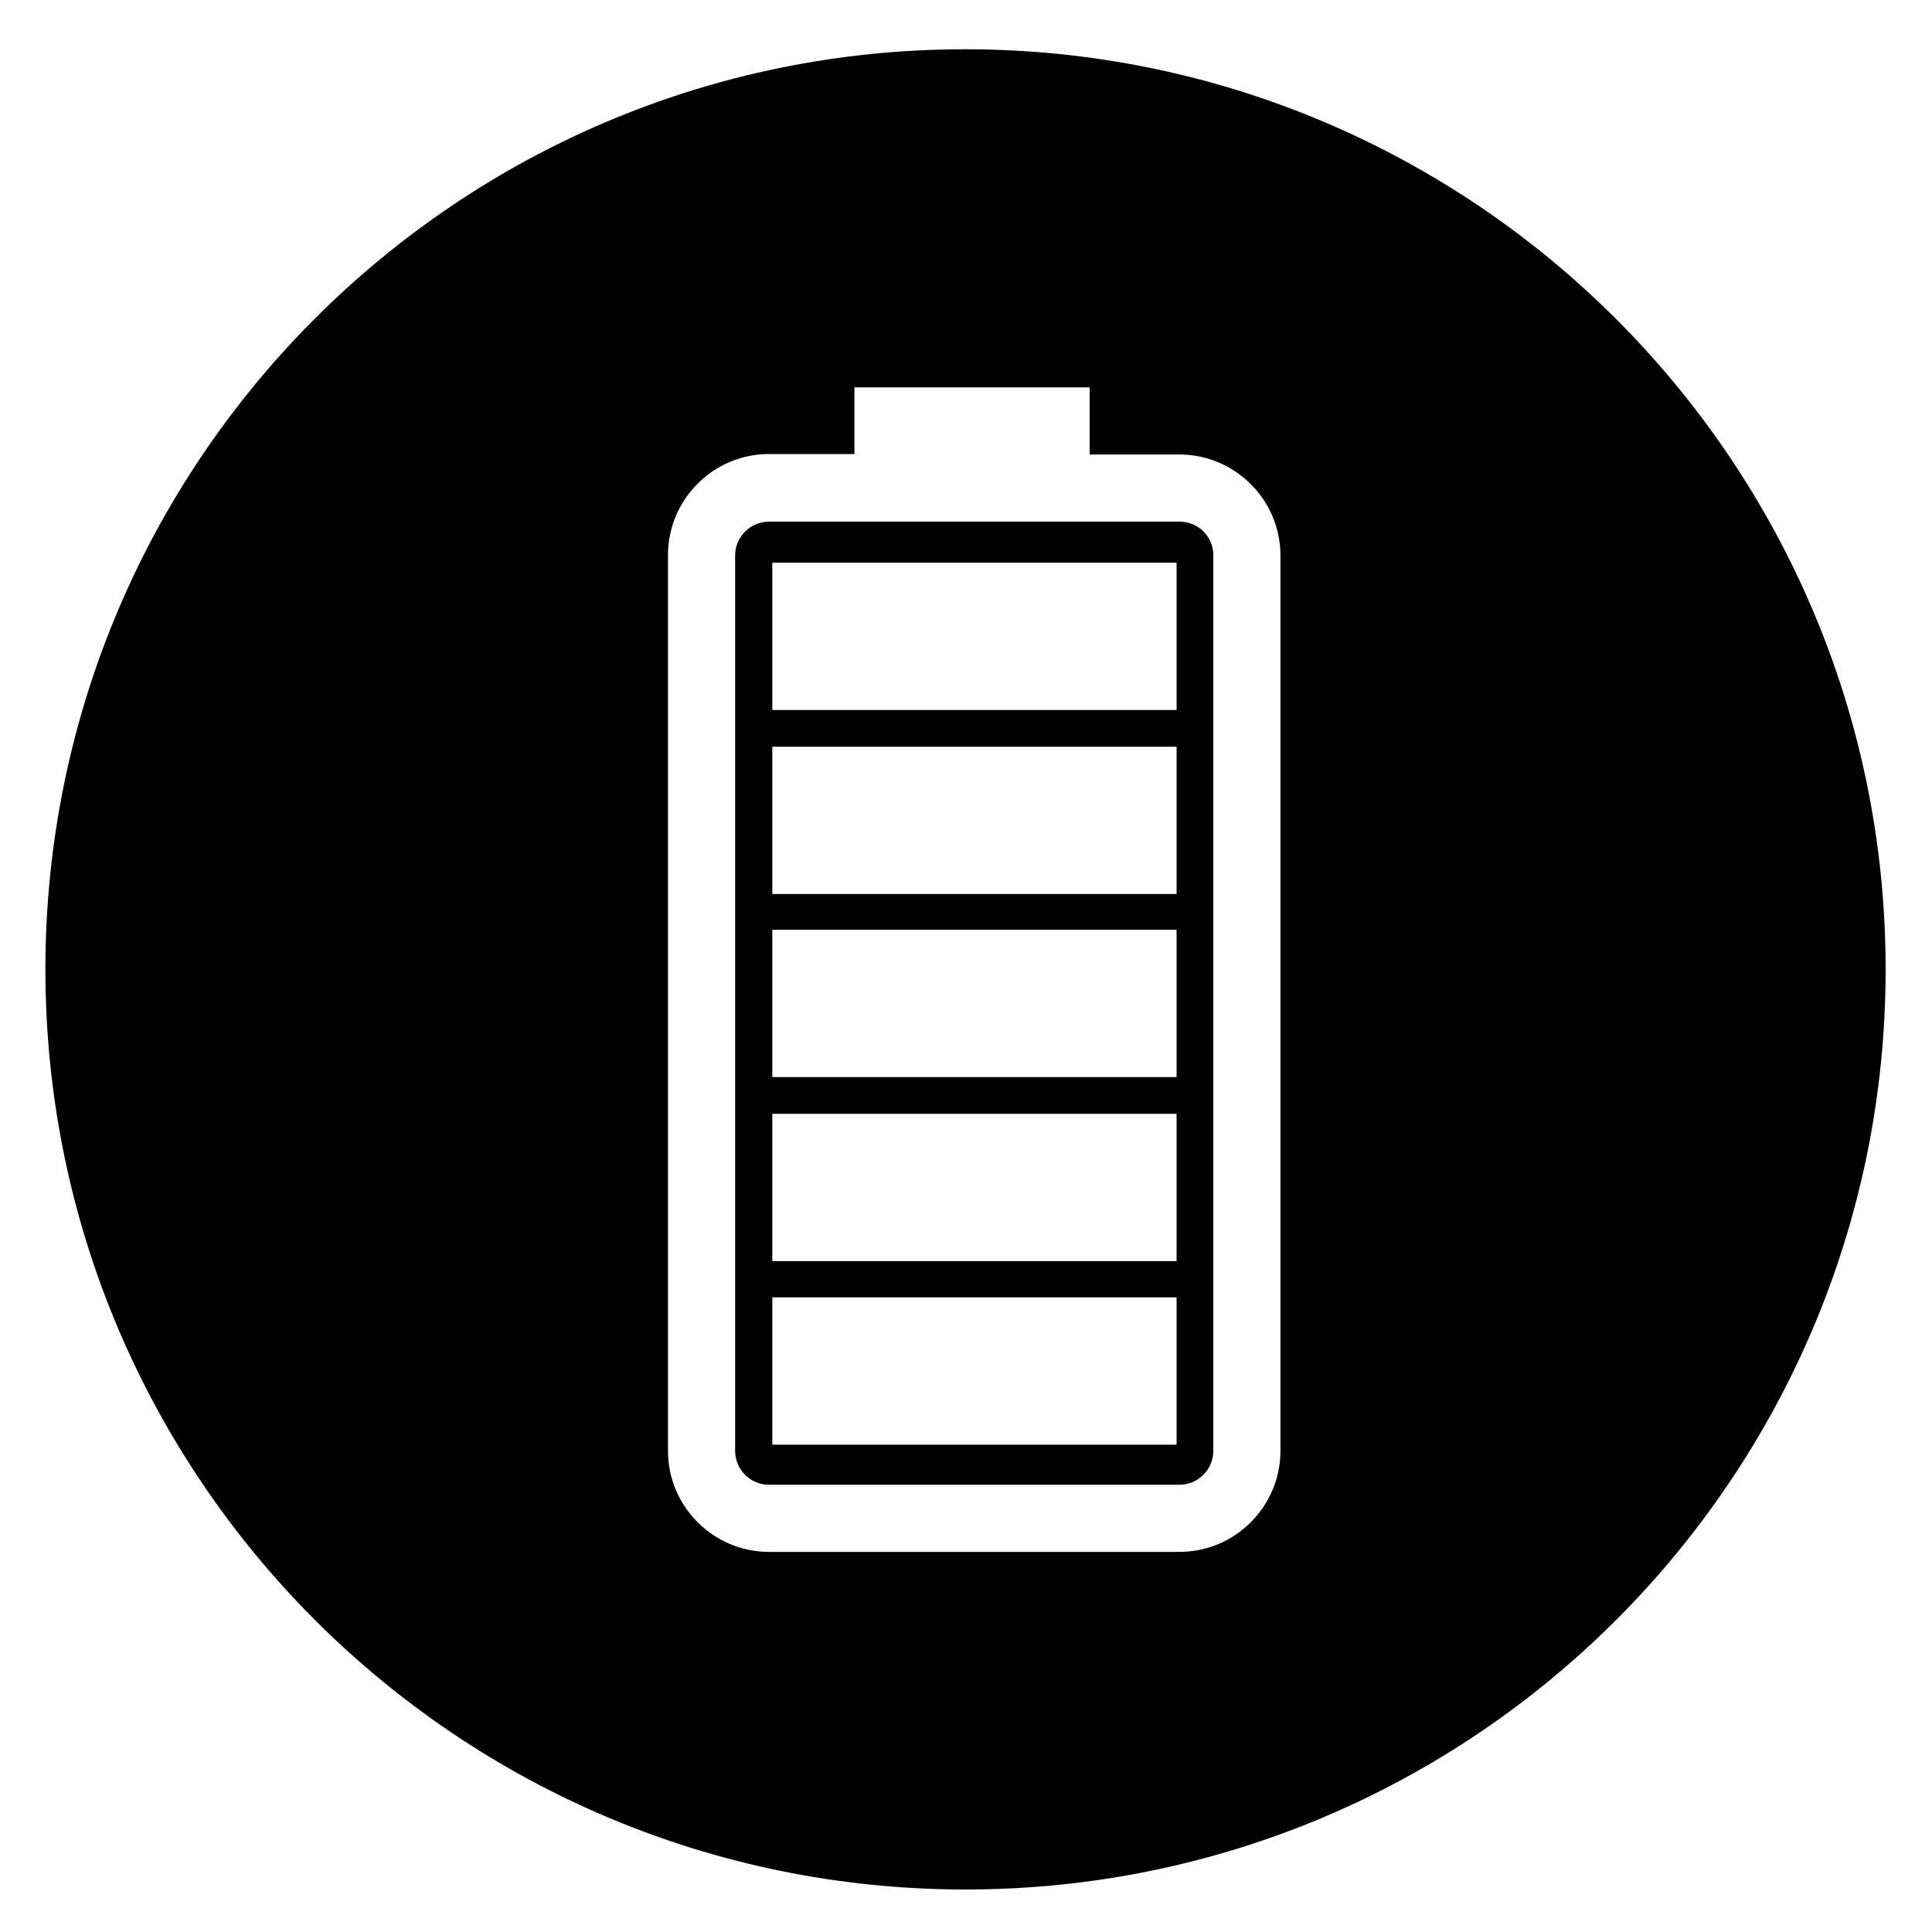 <?xml version="1.0" encoding="utf-8"?>
<!-- Generator: Adobe Illustrator 27.2.0, SVG Export Plug-In . SVG Version: 6.00 Build 0)  -->
<svg version="1.1" xmlns="http://www.w3.org/2000/svg" xmlns:xlink="http://www.w3.org/1999/xlink" x="0px" y="0px"
	 viewBox="0 0 400 400" style="enable-background:new 0 0 400 400;" xml:space="preserve">
<style type="text/css">
	.st0{display:none;}
	.st1{display:inline;}
	.st2{display:inline;fill:#FFFFFF;}
	.st3{display:inline;opacity:0.1;fill:#FFFFFF;}
	.st4{fill:#FFFFFF;}
	.st5{display:inline;fill:none;stroke:#000000;stroke-width:3.978;stroke-miterlimit:10;}
</style>
<g id="Lines">
</g>
<g id="Promoción_biodiversidad" class="st0">
	<path class="st1" d="M199.8,11.7C94.6,11.7,9.4,97,9.4,202.2s85.3,190.5,190.5,190.5s190.5-85.3,190.5-190.5S305,11.7,199.8,11.7z
		 M166,278.7c-3.2,0-6.4,0-9.6-0.1c-1.1,0-1.6,0.3-1.6,1.5c0,13.6,0,27.2,0,40.8h-9.4c-0.1-13.4-0.1-26.8,0-40.2
		c0-1.6-0.4-2.1-2.1-2.1c-6.3,0.1-12.6,0.4-18.8-1.1c-16.3-3.9-29-19.4-29.5-36.2c-0.4-12.1,3.6-22.4,12.6-30.6c0.6-0.5,1-1,0.9-1.9
		c-1.4-23.2,16.3-39.6,36.3-42c11.3-1.3,22.1,1.6,30.5,7.7c0.6,3.6,1.7,7.3,3.2,11c-12.5,9.7-19.4,22.5-20.4,38.1
		c-1.6,23.2,11.1,40.9,27.3,50.1C179.8,277,173.2,278.6,166,278.7z M298.2,251.7c-8,13.2-19.7,20.8-34.7,23.2
		c-6.8,1.1-13.7,0.4-20.5,0.3c-2.1,0-2.7,0.4-2.7,2.6c0.1,14.3,0.1,28.7,0,43h-11.2c0-14.3-0.1-28.5,0-42.8c0-2.4-0.6-2.9-3-2.9
		c-7.4,0-14.9,0.8-22.2-0.5c-22.5-4-42-24.5-40.2-50.7c1-15.1,8-26.7,20.1-35.5c1.3-0.9,1.5-1.6,0.8-3.1c-7-14.8-5.5-28.7,4.6-41.6
		c2.1-2.6,4.6-4.9,7.4-6.7c1.6-1,1.6-2,0.9-3.6c-5.4-13.1-4.3-25.8,4-37.3c8-11,19.4-16.3,33-16.4c19.7-0.2,35.8,12.7,39.6,31.7
		c1.5,7.5,0.6,14.8-2.6,21.7c-0.8,1.8-0.6,2.8,1.1,4c11.4,8.4,16.7,19.9,16,34c-0.3,4.9-1.7,9.5-4,13.7c-1,1.8-0.6,2.6,0.9,3.6
		c8.9,6.6,15.3,15.1,18.2,25.9C307.4,227.7,305.3,240,298.2,251.7z"/>
</g>
<g id="Desarrollo_Rural" class="st0">
	<path class="st1" d="M199.8,11.7C94.6,11.7,9.4,97,9.4,202.2c0,37,10.6,71.6,28.9,100.8l96.4-112.6l-46.4-39.7l91.6-17.9l91.4-17.9
		c0.1,0.1,0.2,0.1,0.2,0.2l-3.6,93l-3.6,93.3l-46.4-39.7l-97.3,113.7c24.1,11,50.9,17.2,79.2,17.2c105.2,0,190.5-85.3,190.5-190.5
		S305,11.7,199.8,11.7z"/>
</g>
<g id="Beneficios_Ambientales" class="st0">
	<g class="st1">
		<path d="M199.8,11.7C94.6,11.7,9.4,97,9.4,202.2s85.3,190.5,190.5,190.5s190.5-85.3,190.5-190.5S305,11.7,199.8,11.7z M188,308.5
			c-60.6,0-109.9-49.3-109.9-109.9S127.4,88.6,188,88.6c53.6,0,98.3,38.5,108,89.4c-3.4-1.4-7.1-2.6-11-3.5
			c-2.5-10-6.5-19.7-12-28.5c-0.3-0.5-0.8-0.8-1.4-0.8c-0.3,0-0.6,0.1-0.8,0.2c-6,3.6-12.9,6.8-20.6,9.5c-0.8,0.3-1.2,1.1-1,1.9
			c1.3,5.2,2.3,10.6,3,16c-3.4,0.6-6.6,1.5-9.8,2.5c-0.7-5.3-1.7-10.4-2.9-15.4c-0.1-0.4-0.4-0.8-0.7-1c-0.2-0.1-0.5-0.2-0.8-0.2
			c-0.1,0-0.3,0-0.4,0.1c-13.5,3.5-28.1,5.5-43.2,6c-0.9,0-1.5,0.7-1.5,1.6V192c0,0.9,0.7,1.6,1.6,1.6h16.8
			c-2.8,2.2-5.6,4.5-8.4,6.7c-1.3,1.1-2.7,2.2-4,3.2h-4.3c-0.9,0-1.6,0.7-1.6,1.6v3c-3.3,2.5-6.6,4.9-9.9,7v-10.1
			c0-0.9-0.7-1.6-1.6-1.6h-47.9c-0.4,0-0.8,0.2-1.1,0.5c-0.3,0.3-0.5,0.7-0.4,1.2c0.3,6.9,0.9,13.6,2,20.2l-9.8-1.3L132,238
			c0.4,0.7,3.2,5.6,8.3,12.5c9,25.8,24.2,43.5,40.8,47.2c0.1,0,0.2,0,0.4,0c0.4,0,0.7-0.1,1-0.3c0.4-0.3,0.6-0.8,0.6-1.2v-6.1
			c3.2,1.9,6.5,3.6,9.9,5.2v0.8c0,0.5,0.2,0.9,0.6,1.2c0.3,0.2,0.6,0.3,1,0.3c0.1,0,0.2,0,0.4,0c0.7-0.2,1.4-0.4,2.1-0.6
			c7.1,3,14.8,5.3,23,6.5C209.9,306.8,199.2,308.5,188,308.5z M365,256.9c-3-2.8-8.9-7.5-17.2-11.1c-9.9-4.2-21.3-2.3-29.3,4.9
			c-20.2,18.5-43.1,46.2-83.4,46.2c-61.1,0-96.1-62.8-96.1-62.8c55.4,7.4,76.3-54.3,124.4-54.3c43.2,0,65.2,32.8,65.6,33.4
			c-0.8-0.2-42.3-20-78.3,5.2c-45.5,31.8-69.2,29.9-69.2,29.9c48.6,9.6,60.9-31,115.5-28.3c45.3,2.2,63.8,21.7,73.2,31.9
			c1.3,1.4,1.2,3.7-0.2,5C368.5,258.2,366.4,258.2,365,256.9z"/>
		<path d="M181.5,164.8c-15.1-0.5-29.6-2.5-43.2-6c-0.1,0-0.3-0.1-0.4-0.1c-0.3,0-0.6,0.1-0.8,0.2c-0.4,0.2-0.6,0.6-0.7,1
			c-2.5,10.2-3.9,21-4.4,32c0,0.4,0.1,0.9,0.4,1.2c0.3,0.3,0.7,0.5,1.1,0.5h47.9c0.9,0,1.6-0.7,1.6-1.6v-25.7
			C183,165.5,182.4,164.8,181.5,164.8z"/>
		<path d="M194.6,154.8C194.6,154.8,194.6,154.8,194.6,154.8c14.2-0.4,27.7-2.3,40.3-5.5c0.4-0.1,0.8-0.4,1-0.8
			c0.2-0.4,0.2-0.8,0.1-1.3c-9-26.2-24.3-44.1-41-47.9c-0.1,0-0.2,0-0.4,0c-0.4,0-0.7,0.1-1,0.3c-0.4,0.3-0.6,0.8-0.6,1.2v52.3
			c0,0.4,0.2,0.8,0.5,1.1C193.8,154.7,194.1,154.8,194.6,154.8z"/>
		<path d="M111.2,137.5c5,2.9,10.8,5.6,17.1,7.8c0.2,0.1,0.4,0.1,0.5,0.1c0.2,0,0.5-0.1,0.7-0.2c0.4-0.2,0.7-0.5,0.8-0.9
			c4.5-13.6,10.6-25.1,18.1-34.3c0.5-0.6,0.5-1.4,0-2c-0.3-0.4-0.8-0.6-1.3-0.6c-0.2,0-0.4,0-0.7,0.1c-13.8,6.3-26.1,15.8-35.8,27.5
			c-0.3,0.4-0.4,0.8-0.3,1.3C110.5,136.9,110.8,137.3,111.2,137.5z"/>
		<path d="M245.7,144.4c0.1,0.4,0.4,0.7,0.8,0.9c0.2,0.1,0.5,0.2,0.7,0.2c0.2,0,0.4,0,0.5-0.1c6.2-2.3,12-4.9,17.1-7.8
			c0.4-0.2,0.7-0.6,0.8-1.1c0.1-0.5,0-0.9-0.3-1.3c-9.6-11.7-22-21.2-35.8-27.5c-0.2-0.1-0.4-0.1-0.7-0.1c-0.5,0-0.9,0.2-1.3,0.6
			c-0.5,0.6-0.4,1.4,0,2C235.1,119.3,241.2,130.8,245.7,144.4z"/>
		<path d="M140.2,148.5c0.2,0.4,0.6,0.7,1,0.8c12.6,3.2,26.1,5.1,40.2,5.5c0,0,0,0,0,0c0.4,0,0.8-0.2,1.1-0.4
			c0.3-0.3,0.5-0.7,0.5-1.1v-52.3c0-0.5-0.2-0.9-0.6-1.2c-0.3-0.2-0.6-0.3-1-0.3c-0.1,0-0.2,0-0.4,0c-16.7,3.8-32.1,21.7-41,47.9
			C139.9,147.7,140,148.1,140.2,148.5z"/>
		<path d="M130.3,252.8c-0.1-0.4-0.4-0.7-0.8-0.9c-0.2-0.1-0.5-0.2-0.7-0.2c-0.2,0-0.4,0-0.5,0.1c-6.3,2.3-12,4.9-17.1,7.8
			c-0.4,0.2-0.7,0.6-0.8,1.1c-0.1,0.5,0,0.9,0.3,1.3c9.6,11.7,22,21.2,35.8,27.5c0.2,0.1,0.4,0.1,0.7,0.1c0.5,0,0.9-0.2,1.3-0.6
			c0.5-0.6,0.4-1.4,0-2C140.9,277.9,134.8,266.4,130.3,252.8z"/>
		<path d="M89.8,193.6h30.6c0.9,0,1.6-0.7,1.6-1.5c0.4-12.2,2-24.1,4.7-35.3c0.2-0.8-0.2-1.6-1-1.9c-7.7-2.7-14.6-5.9-20.6-9.5
			c-0.3-0.2-0.5-0.2-0.8-0.2c-0.5,0-1.1,0.3-1.3,0.8c-8.6,13.8-13.7,29.7-14.7,45.9c0,0.4,0.1,0.9,0.4,1.2
			C89,193.4,89.4,193.6,89.8,193.6z"/>
		<path d="M126.7,240.4c-2.7-11.2-4.3-23.1-4.7-35.3c0-0.9-0.7-1.5-1.6-1.5H89.8c-0.4,0-0.9,0.2-1.2,0.5c-0.3,0.3-0.5,0.8-0.4,1.2
			c1.1,16.2,6.2,32.1,14.7,45.9c0.3,0.5,0.8,0.8,1.3,0.8c0.3,0,0.6-0.1,0.8-0.2c6-3.6,12.9-6.7,20.6-9.5
			C126.5,241.9,126.9,241.1,126.7,240.4z"/>
	</g>
</g>
<g id="Generación_Energia_Limpia" class="st0">
	<path class="st1" d="M199.8,11.7C94.6,11.7,9.4,97,9.4,202.2s85.3,190.5,190.5,190.5s190.5-85.3,190.5-190.5S305,11.7,199.8,11.7z
		 M343.3,225.1c-3.8-3.5-11.2-9.6-21.9-14.1c-12.5-5.4-27.1-2.9-37.2,6.3c-25.7,23.5-54.7,58.6-105.9,58.6
		c-77.5,0-122-79.7-122-79.7c70.3,9.3,96.9-68.9,157.9-68.9c54.8,0,82.8,41.7,83.2,42.3c-1-0.3-53.7-25.4-99.4,6.6
		c-57.8,40.3-87.9,37.9-87.9,37.9c61.7,12.2,77.2-39.3,146.5-35.9c57.5,2.8,81,27.6,92.9,40.5c1.7,1.8,1.6,4.7-0.2,6.4
		C347.7,226.7,345,226.7,343.3,225.1z"/>
</g>
<g id="Flexibilidad_y_escalabilidad" class="st0">
	<path class="st1" d="M199.8,11.7C94.6,11.7,9.4,97,9.4,202.2s85.3,190.5,190.5,190.5s190.5-85.3,190.5-190.5S305,11.7,199.8,11.7z
		 M201.4,339.8c-72,0-131.3-54.9-138.2-125.1v-27.7c0.1-0.9,0.2-1.7,0.3-2.6c8,1.3,15.7,4.7,22.7,7.7c8.4,3.6,17.8,7,27.7,6.5
		c17.5-1,29.5-13.9,47-15c22.3-1.4,38.9,16.9,61.3,17.2c23.1,0.3,40.5-18.8,63.4-16.3c17.9,1.9,30.1,16.6,48.2,15.9
		c2.3-0.1,4.5-0.4,6.6-1c0,0.5,0,1,0,1.5C340.4,277.6,278.2,339.8,201.4,339.8z"/>
</g>
<g id="Resilencia_Climatica" class="st0">
	<path class="st1" d="M199.8,11.7C94.6,11.7,9.4,97,9.4,202.2s85.3,190.5,190.5,190.5s190.5-85.3,190.5-190.5S305,11.7,199.8,11.7z
		 M233.1,241.2l-49.5,78.6c-1.5,2.5-5.9,1.1-5.1-1.6l24.1-67.5c0.2-0.5-0.2-1.1-0.8-1.1h-31.2c-3.3,0-5.6-3.2-4.5-6.3l18.6-54.7
		c2-5.8,7.5-9.8,13.7-9.8c8.4,0,14.4,6.9,14.4,14.4c0,2.4-0.6,4.8-1.9,7.1l-8.5,14.8l-10,17.4c-0.3,0.6,0.1,1.3,0.7,1.3h36
		C232.8,233.9,235.1,238,233.1,241.2z M277.5,215.2h-63.8l5.7-9.9c4.4-7.6,4.3-16.7-0.1-24.3c-4.4-7.6-12.3-12.1-21-12.1h0
		c-10.4,0-19.7,6.6-23,16.5l-10.1,29.8h-41c-9.3,0-18-3.6-24.6-10.2c-6.6-6.6-10.2-15.3-10.2-24.6c0-15.3,10-28.6,24.1-33.1
		c5.9-22.3,27.3-38.1,50.4-37c10.4-18.4,29.9-29.9,51.4-29.9c22.1,0,42.2,12.3,52.3,31.7c18.3,5.4,31.3,22,31.8,41.3
		c3.2,2.6,6,5.8,8.1,9.4c3.2,5.4,4.9,11.5,4.9,17.7C312.3,199.6,296.7,215.2,277.5,215.2z"/>
</g>
<g id="Mayor_Eficiencia" class="st0">
	<path class="st2" d="M209.9,360.7c-7.2,7.2-5.4,20.9-5.4,20.9s13.6,1.9,20.9-5.4c7.2-7.2,5.4-20.9,5.4-20.9
		S217.1,353.4,209.9,360.7z"/>
	<path class="st2" d="M189.5,360.7c7.2,7.2,5.4,20.9,5.4,20.9s-13.6,1.9-20.9-5.4c-7.2-7.2-5.4-20.9-5.4-20.9
		S182.3,353.4,189.5,360.7z"/>
	<g class="st1">
		<path d="M283.8,160.6h24.3c5.4,0,9.4-3.3,9-7.2l-1.8-17.4c-0.4-3.7-4.9-6.8-10.1-6.8h-23.3c-5.2,0-9.2,3-9,6.8l0.8,17.4
			C273.9,157.4,278.4,160.6,283.8,160.6z"/>
		<path d="M281.3,119h23c5.1,0,8.9-2.9,8.6-6.5L311.2,97c-0.4-3.4-4.6-6.1-9.5-6.1h-22.1c-4.9,0-8.8,2.7-8.6,6.1l0.7,15.6
			C271.9,116.1,276.2,119,281.3,119z"/>
		<path d="M300.8,81.7c4.8,0,8.5-2.6,8.2-5.8l-1.5-14c-0.3-3-4.4-5.5-9-5.5h-21c-4.7,0-8.3,2.4-8.2,5.5l0.7,14
			c0.2,3.2,4.2,5.8,9,5.8H300.8z"/>
		<path d="M204.6,61.9c0.1-3-3.5-5.5-8.2-5.5h-21c-4.7,0-8.7,2.4-9,5.5l-1.5,14c-0.3,3.2,3.3,5.8,8.2,5.8h21.8c4.8,0,8.9-2.6,9-5.8
			L204.6,61.9z"/>
		<path d="M202.9,97c0.2-3.4-3.7-6.1-8.6-6.1h-22.1c-4.9,0-9.2,2.7-9.5,6.1l-1.6,15.6c-0.4,3.5,3.5,6.5,8.6,6.5h23
			c5.1,0,9.4-2.9,9.5-6.5L202.9,97z"/>
		<path d="M332,66.9l13.9,99.2c1.2,8.4-7.1,15.4-18.4,15.4H146.3c-11.3,0-19.6-7-18.4-15.4l16-113.8c0.8-6,9.1-10.8,18.4-10.8h137.9
			c-29.5-18.8-64.6-29.8-102.3-29.8C92.8,11.7,7.5,97,7.5,202.2c0,104.2,83.8,188.9,187.6,190.4l1.9-144.4
			c-2.3-1.9-11.5-10.1-11.5-20c0-11.3,12-20.4,12-20.4s12,9.1,12,20.4c0,8.9-7.6,16.5-10.7,19.3l2,145.2
			c103.8-1.6,187.5-86.2,187.5-190.4C388.4,149.3,366.8,101.4,332,66.9z M192,357.1c0,0-15,2-23-5.9c-8-8-5.9-22.9-5.9-22.9
			s15-2,23,5.9C194.1,342.2,192,357.1,192,357.1z M192,317.2c0,0-15,2-23-5.9c-8-8-5.9-23-5.9-23s15-2,23,5.9
			C194.1,302.2,192,317.2,192,317.2z M186.1,254.3c8,8,5.9,23,5.9,23s-15,2-23-5.9c-8-8-5.9-23-5.9-23S178.1,246.3,186.1,254.3z
			 M300.2,267.7c0,0,1.9,13.6-5.4,20.9c-7.2,7.2-20.9,5.4-20.9,5.4s-1.9-13.6,5.4-20.9C286.6,265.9,300.2,267.7,300.2,267.7z
			 M225.6,351.2c-8,8-23,5.9-23,5.9s-2-15,5.9-23c8-8,23-5.9,23-5.9S233.5,343.2,225.6,351.2z M225.6,311.3c-8,8-23,5.9-23,5.9
			s-2-15,5.9-23c8-8,23-5.9,23-5.9S233.5,303.3,225.6,311.3z M225.6,271.3c-8,8-23,5.9-23,5.9s-2-15,5.9-23c8-8,23-5.9,23-5.9
			S233.5,263.3,225.6,271.3z M238.2,267.7c0,0,13.6-1.9,20.9,5.4c7.2,7.2,5.4,20.9,5.4,20.9s-13.6,1.9-20.9-5.4
			C236.3,281.4,238.2,267.7,238.2,267.7z M265.2,366.6c0,0-13.6,1.9-20.9-5.4c-7.2-7.2-5.4-20.9-5.4-20.9s13.6-1.9,20.9,5.4
			C267,353,265.2,366.6,265.2,366.6z M265.2,330.3c0,0-13.6,1.9-20.9-5.4c-7.2-7.2-5.4-20.9-5.4-20.9s13.6-1.9,20.9,5.4
			C267,316.7,265.2,330.3,265.2,330.3z M272.6,375.7H267l1.9-108.2c-2.1-1.8-10.4-9.2-10.4-18.2c0-10.2,10.9-18.6,10.9-18.6
			s10.9,8.3,10.9,18.6c0,8.1-6.8,15-9.7,17.5L272.6,375.7z M279.4,309.4c7.2-7.2,20.9-5.4,20.9-5.4s1.9,13.6-5.4,20.9
			c-7.2,7.2-20.9,5.4-20.9,5.4S272.1,316.7,279.4,309.4z M295.6,361.2c-7.2,7.2-20.9,5.4-20.9,5.4s-1.9-13.6,5.4-20.9
			c7.2-7.2,20.9-5.4,20.9-5.4S302.9,354,295.6,361.2z"/>
		<path d="M216.4,112.6c-0.1,3.5,4,6.5,9.1,6.5h23c5.1,0,9.2-2.9,9.1-6.5L257,97c-0.1-3.4-4.2-6.1-9.1-6.1h-22.1
			c-4.9,0-9,2.7-9.1,6.1L216.4,112.6z"/>
		<path d="M215.2,153.4c-0.1,4,4.2,7.2,9.6,7.2h24.3c5.4,0,9.7-3.3,9.6-7.2l-0.5-17.4c-0.1-3.7-4.4-6.8-9.6-6.8h-23.3
			c-5.2,0-9.5,3-9.6,6.8L215.2,153.4z"/>
		<path d="M226,81.7h21.8c4.8,0,8.7-2.6,8.6-5.8l-0.4-14c-0.1-3-3.9-5.5-8.6-5.5h-21c-4.7,0-8.5,2.4-8.6,5.5l-0.4,14
			C217.3,79.1,221.2,81.7,226,81.7z"/>
		<path d="M192,129.3h-23.3c-5.2,0-9.7,3-10.1,6.8l-1.8,17.4c-0.4,4,3.6,7.2,9,7.2h24.3c5.4,0,9.9-3.3,10.1-7.2l0.8-17.4
			C201.2,132.3,197.2,129.3,192,129.3z"/>
	</g>
	<path class="st3" d="M212,177.2H55.7c-9.7,0-18.4,5.1-19.3,11.3L19.6,307.8C18.4,316.6,27,324,38.9,324h190
		c11.8,0,20.5-7.3,19.3-16.2l-16.7-119.3C230.5,182.2,221.8,177.2,212,177.2z M95.4,294.5c-0.2,4.1-5,7.6-10.6,7.6H59.3
		c-5.6,0-9.9-3.4-9.4-7.6l1.9-18.2c0.4-3.9,5.1-7.1,10.6-7.1h24.4c5.4,0,9.7,3.2,9.5,7.1L95.4,294.5z M97.4,251.7
		c-0.2,3.7-4.7,6.8-10,6.8H63.3c-5.3,0-9.4-3.1-9-6.8l1.7-16.3c0.4-3.5,4.8-6.4,10-6.4h23.2c5.1,0,9.2,2.8,9,6.4L97.4,251.7z
		 M99.3,213.2c-0.2,3.3-4.4,6.1-9.5,6.1H66.9c-5.1,0-8.9-2.7-8.5-6.1l1.5-14.7c0.3-3.2,4.6-5.7,9.5-5.7h22c4.9,0,8.7,2.6,8.6,5.7
		L99.3,213.2z M156.6,294.5c0.1,4.1-4.4,7.6-10,7.6h-25.5c-5.6,0-10.1-3.4-10-7.6l0.5-18.2c0.1-3.9,4.6-7.1,10-7.1h24.4
		c5.4,0,9.9,3.2,10,7.1L156.6,294.5z M155.4,251.7c0.1,3.7-4.2,6.8-9.5,6.8h-24.1c-5.3,0-9.6-3.1-9.5-6.8l0.5-16.3
		c0.1-3.5,4.4-6.4,9.5-6.4h23.2c5.1,0,9.4,2.8,9.5,6.4L155.4,251.7z M154.3,213.2c0.1,3.3-3.9,6.1-9,6.1h-22.9c-5.1,0-9.1-2.7-9-6.1
		l0.4-14.7c0.1-3.2,4.1-5.7,9-5.7h22c4.9,0,8.9,2.6,9,5.7L154.3,213.2z M217.9,294.5c0.4,4.1-3.8,7.6-9.4,7.6H183
		c-5.6,0-10.4-3.4-10.6-7.6l-0.9-18.2c-0.2-3.9,4.1-7.1,9.5-7.1h24.4c5.4,0,10.1,3.2,10.6,7.1L217.9,294.5z M213.4,251.7
		c0.4,3.7-3.6,6.8-9,6.8h-24.1c-5.3,0-9.8-3.1-10-6.8l-0.8-16.3c-0.2-3.5,3.9-6.4,9-6.4h23.2c5.1,0,9.6,2.8,10,6.4L213.4,251.7z
		 M209.3,213.2c0.4,3.3-3.5,6.1-8.5,6.1h-22.9c-5.1,0-9.3-2.7-9.5-6.1l-0.7-14.7c-0.2-3.2,3.7-5.7,8.6-5.7h22c4.9,0,9.1,2.6,9.5,5.7
		L209.3,213.2z"/>
</g>
<g id="Reducción_Conflictos" class="st0">
	<g id="Circle_copia" class="st1">
	</g>
	<g id="Reducción_de_conflictos" class="st1">
		<g>
			<path d="M245.4,145c0.1,0.4,0.4,0.7,0.8,0.9c0.2,0.1,0.5,0.2,0.7,0.2c0.2,0,0.4,0,0.5-0.1c6.2-2.2,11.9-4.9,17-7.8
				c0.4-0.2,0.7-0.6,0.8-1.1c0.1-0.5,0-0.9-0.3-1.3c-9.6-11.6-21.9-21.1-35.6-27.4c-0.2-0.1-0.4-0.1-0.7-0.1c-0.5,0-0.9,0.2-1.3,0.6
				c-0.4,0.6-0.4,1.4,0,2C234.8,120,240.9,131.5,245.4,145z"/>
			<path d="M111.4,138.2c5,2.9,10.7,5.5,17,7.8c0.2,0.1,0.4,0.1,0.5,0.1c0.2,0,0.5-0.1,0.7-0.2c0.4-0.2,0.7-0.5,0.8-0.9
				c4.5-13.5,10.6-25,18-34.2c0.5-0.6,0.5-1.4,0-2c-0.3-0.4-0.8-0.6-1.3-0.6c-0.2,0-0.4,0-0.7,0.1c-13.7,6.3-26,15.8-35.6,27.4
				c-0.3,0.4-0.4,0.8-0.3,1.3C110.8,137.6,111,138,111.4,138.2z"/>
			<path d="M140.3,149.2c0.2,0.4,0.6,0.7,1,0.8c12.5,3.2,26,5.1,40.1,5.5c0,0,0,0,0,0c0.4,0,0.8-0.2,1.1-0.4
				c0.3-0.3,0.5-0.7,0.5-1.1v-52.1c0-0.5-0.2-0.9-0.6-1.2c-0.3-0.2-0.6-0.3-1-0.3c-0.1,0-0.2,0-0.4,0c-16.7,3.8-31.9,21.6-40.9,47.7
				C140.1,148.3,140.1,148.8,140.3,149.2z"/>
			<path d="M181.5,165.4c-15-0.5-29.5-2.5-43-6c-0.1,0-0.3-0.1-0.4-0.1c-0.3,0-0.6,0.1-0.8,0.2c-0.4,0.2-0.6,0.6-0.7,1
				c-2.5,10.2-3.9,20.9-4.4,31.9c0,0.4,0.1,0.8,0.4,1.2c0.3,0.3,0.7,0.5,1.1,0.5h47.7c0.9,0,1.6-0.7,1.6-1.6v-25.6
				C183,166.1,182.3,165.4,181.5,165.4z"/>
			<path d="M194.5,155.5C194.5,155.5,194.5,155.5,194.5,155.5c14.1-0.4,27.6-2.3,40.1-5.5c0.4-0.1,0.8-0.4,1-0.8
				c0.2-0.4,0.2-0.8,0.1-1.3c-8.9-26.1-24.2-43.9-40.9-47.7c-0.1,0-0.2,0-0.4,0c-0.4,0-0.7,0.1-1,0.3c-0.4,0.3-0.6,0.8-0.6,1.2v52.1
				c0,0.4,0.2,0.8,0.5,1.1C193.7,155.3,194.1,155.5,194.5,155.5z"/>
			<path d="M90.2,194.1h30.5c0.9,0,1.6-0.7,1.6-1.5c0.4-12.2,2-24,4.7-35.1c0.2-0.8-0.2-1.6-1-1.9c-7.6-2.7-14.5-5.9-20.5-9.4
				c-0.3-0.2-0.5-0.2-0.8-0.2c-0.5,0-1,0.3-1.3,0.7c-8.5,13.8-13.6,29.6-14.7,45.7c0,0.4,0.1,0.9,0.4,1.2
				C89.3,193.9,89.7,194.1,90.2,194.1z"/>
			<path d="M126.9,240.6c-2.7-11.1-4.3-23-4.7-35.1c0-0.9-0.7-1.5-1.6-1.5H90.2c-0.4,0-0.9,0.2-1.2,0.5c-0.3,0.3-0.5,0.7-0.4,1.2
				c1.1,16.2,6.1,32,14.7,45.7c0.3,0.5,0.8,0.7,1.3,0.7c0.3,0,0.6-0.1,0.8-0.2c6-3.6,12.9-6.7,20.5-9.4
				C126.7,242.2,127.1,241.4,126.9,240.6z"/>
			<path d="M199.8,11.7C94.6,11.7,9.4,97,9.4,202.2s85.3,190.5,190.5,190.5s190.5-85.3,190.5-190.5S305,11.7,199.8,11.7z M188,308.5
				c-60.4,0-109.5-49.1-109.5-109.5c0-60.4,49.1-109.5,109.5-109.5c53.5,0,98.2,38.6,107.7,89.5c-3.4-0.4-6.8-0.5-10.1,0
				c-2.4-11.4-6.7-22.4-12.8-32.3c-0.3-0.5-0.8-0.7-1.3-0.7c-0.3,0-0.6,0.1-0.8,0.2c-6,3.6-12.9,6.7-20.5,9.4
				c-0.8,0.3-1.2,1.1-1,1.9c2.7,11.1,4.3,23,4.7,35.1c0,0.9,0.7,1.5,1.6,1.5h3.8c-3.7,3.4-6.1,6.1-6.1,6.1s-3.8-4.2-9.2-8.9
				c-0.5-10.6-1.9-21-4.3-30.8c-0.1-0.4-0.4-0.8-0.7-1c-0.2-0.1-0.5-0.2-0.8-0.2c-0.1,0-0.3,0-0.4,0.1c-13.5,3.5-28,5.5-43,6
				c-0.9,0-1.5,0.7-1.5,1.6v18.5c-2.6,1.7-5,3.7-7,5.9c-3.5,3.7-6.1,8.1-8,12.7h-44.2c-0.4,0-0.8,0.2-1.1,0.5
				c-0.3,0.3-0.5,0.7-0.4,1.2c0.4,11,1.9,21.7,4.4,31.9c0.1,0.4,0.4,0.8,0.7,1c0.2,0.1,0.5,0.2,0.8,0.2c0.1,0,0.3,0,0.4-0.1
				c11.9-3.1,24.6-5,37.8-5.8c0.8,3.3,2,6.6,3.4,9.7c-13.5,0.5-26.3,2.4-38.3,5.4c-0.4,0.1-0.8,0.4-1,0.8c-0.2,0.4-0.2,0.8-0.1,1.3
				c8.9,26.1,24.2,43.9,40.9,47.7c0.1,0,0.2,0,0.4,0c0.4,0,0.7-0.1,1-0.3c0.4-0.3,0.6-0.8,0.6-1.2v-47c2.8,4.8,6.2,9.5,9.9,13.9
				v33.1c0,0.5,0.2,0.9,0.6,1.2c0.3,0.2,0.6,0.3,1,0.3c0.1,0,0.2,0,0.4,0c7.2-1.6,14.2-5.9,20.5-12.4c5.2,4.7,10.6,9.4,15.6,14.3
				C217.7,305.4,203.2,308.5,188,308.5z M321.5,228c-3.3,18.4-18.3,34.1-32.4,47c-2.3,2.1-4.6,4.2-6.9,6.2
				c-10.6,9.5-21.4,19.2-30,30.6c-8.6-11.5-19.4-21.2-30-30.6c-2.3-2-4.6-4.1-6.9-6.2c-14.2-12.9-29.1-28.6-32.4-47
				c-2.1-11.6,1-23.3,8.3-31.2c5.8-6.2,14.7-10.1,23.4-10.1c2.7,0,5.4,0.4,7.8,1.1c8.8,2.7,20.1,13.7,23.7,17.7l6.1,6.8l6.1-6.8
				c3.6-4,14.9-15,23.7-17.7c2.5-0.8,5.1-1.1,7.8-1.1h0c8.7,0,17.6,3.9,23.4,10.1C320.5,204.8,323.6,216.4,321.5,228z"/>
			<path d="M130.5,253c-0.1-0.4-0.4-0.7-0.8-0.9c-0.2-0.1-0.5-0.2-0.7-0.2c-0.2,0-0.4,0-0.5,0.1c-6.3,2.3-12,4.9-17,7.8
				c-0.4,0.2-0.7,0.6-0.8,1.1c-0.1,0.5,0,0.9,0.3,1.3c9.6,11.6,21.9,21.1,35.6,27.4c0.2,0.1,0.4,0.1,0.7,0.1c0.5,0,0.9-0.2,1.3-0.6
				c0.4-0.6,0.4-1.4,0-2C141.1,278,135,266.5,130.5,253z"/>
		</g>
	</g>
</g>
<g id="Diversificación_Ingresos" class="st0">
	<path class="st1" d="M199.8,11.7C94.6,11.7,9.4,97,9.4,202.2s85.3,190.5,190.5,190.5s190.5-85.3,190.5-190.5S305,11.7,199.8,11.7z
		 M271.6,289.6c-8.6,9.8-18.5,17.4-29.7,22.8c-11.2,5.4-23.3,8.1-36.3,8.1c-19.4,0-36.5-5.1-51.5-15.3c-15-10.2-26.6-24.3-35-42.2
		c-4.4-9.5-7.7-19.8-9.8-30.9H81.5v-21.5h25.3c-0.2-3.1-0.3-6.3-0.3-9.6c0-3.2,0.1-6.4,0.3-9.6H81.5V170h27.9
		c2.1-11,5.3-21.3,9.8-30.9c8.4-17.9,20-32,34.8-42.2s31.8-15.3,51-15.3c12.8,0,24.8,2.6,36.1,7.8c11.3,5.2,21.2,12.4,29.7,21.8
		c8.5,9.4,15.1,20.2,20,32.5l-33.3,14.2c-3.3-8.1-7.6-15.3-13-21.5c-5.4-6.2-11.4-11-18.2-14.5c-6.7-3.5-13.8-5.3-21.3-5.3
		c-11.4,0-21.7,3.6-30.7,10.9c-9,7.3-16.1,17.2-21.1,29.9c-1.6,4-3,8.3-4.1,12.7h80.3v21.5h-83.5c-0.2,3.1-0.3,6.3-0.3,9.6
		c0,3.3,0.1,6.5,0.3,9.6h83.5V232h-80.3c1.1,4.5,2.5,8.8,4.2,12.9c5.2,12.8,12.3,22.7,21.3,29.9c9,7.2,19.5,10.7,31.4,10.7
		c7.7,0,14.9-1.9,21.6-5.6c6.7-3.7,12.7-8.9,17.8-15.3c5.2-6.5,9.4-14,12.7-22.6l33.3,14.2C286.8,268.7,280.2,279.8,271.6,289.6z"/>
</g>
<g id="Optimizacion_Terreno" class="st0">
	<g class="st1">
		<path d="M173.5,124.8h-19.9c-4.4,0-8.3,2.4-8.6,5.5l-1.5,14c-0.3,3.2,3.1,5.8,7.7,5.8H172c4.6,0,8.4-2.6,8.6-5.8l0.7-14
			C181.4,127.3,177.9,124.8,173.5,124.8z"/>
		<path d="M171.4,159.4h-21c-4.6,0-8.7,2.7-9.1,6.1l-1.6,15.6c-0.4,3.6,3.3,6.5,8.1,6.5h21.9c4.8,0,8.9-2.9,9.1-6.5l0.8-15.6
			C179.7,162.1,176.1,159.4,171.4,159.4z"/>
		<path d="M202.1,116.5h19.6c4.3,0,7.8-2.4,7.7-5.2l-0.4-12.6c-0.1-2.7-3.6-4.9-7.7-4.9h-18.9c-4.2,0-7.7,2.2-7.7,4.9l-0.4,12.6
			C194.2,114.2,197.7,116.5,202.1,116.5z"/>
		<path d="M175.4,93.7h-18.9c-4.2,0-7.8,2.2-8.1,4.9l-1.3,12.6c-0.3,2.9,3,5.2,7.3,5.2H174c4.3,0,8-2.4,8.1-5.2l0.6-12.6
			C182.9,95.9,179.6,93.7,175.4,93.7z"/>
		<path d="M201.5,150.1h20.7c4.6,0,8.2-2.6,8.1-5.8l-0.4-14c-0.1-3-3.7-5.5-8.1-5.5h-19.9c-4.4,0-8.1,2.4-8.1,5.5l-0.4,14
			C193.3,147.5,196.9,150.1,201.5,150.1z"/>
		<path d="M251.8,150.1h20.7c4.6,0,8-2.6,7.7-5.8l-1.5-14c-0.3-3-4.2-5.5-8.6-5.5h-19.9c-4.4,0-7.9,2.4-7.7,5.5l0.7,14
			C243.3,147.5,247.2,150.1,251.8,150.1z"/>
		<path d="M282.4,165.5c-0.4-3.4-4.4-6.1-9.1-6.1h-21c-4.6,0-8.3,2.7-8.1,6.1l0.8,15.6c0.2,3.6,4.3,6.5,9.1,6.5h21.9
			c4.8,0,8.5-2.9,8.1-6.5L282.4,165.5z"/>
		<path d="M199.8,11.7C94.6,11.7,9.4,97,9.4,202.2s85.3,190.5,190.5,190.5s190.5-85.3,190.5-190.5S305,11.7,199.8,11.7z
			 M204.6,320.8c-33.6,0-52.7-23.1-69.6-38.5c-6.6-6.1-16.2-7.7-24.4-4.1c-7,3-11.9,7-14.4,9.3c-1.1,1.1-2.9,1.1-4.1,0h0
			c-1.2-1.1-1.3-3-0.2-4.2c7.9-8.5,23.3-24.8,61.1-26.7c45.6-2.2,55.8,31.7,96.4,23.6c0,0-19.8,1.6-57.8-24.9
			c-30.1-21-64.7-4.5-65.4-4.3c0.3-0.4,18.7-27.8,54.7-27.8c40.1,0,57.6,51.4,103.8,45.3C284.8,268.4,255.5,320.8,204.6,320.8z
			 M293.5,206.4H130.3c-10.2,0-17.6-6.3-16.5-13.9l14.4-102.5c0.8-5.4,8.2-9.7,16.6-9.7H279c8.4,0,15.8,4.3,16.6,9.7L310,192.5
			C311.1,200.1,303.6,206.4,293.5,206.4z"/>
		<path d="M249.7,116.5h19.6c4.3,0,7.6-2.4,7.3-5.2l-1.3-12.6c-0.3-2.7-3.9-4.9-8.1-4.9h-18.9c-4.2,0-7.5,2.2-7.4,4.9l0.6,12.6
			C241.7,114.2,245.4,116.5,249.7,116.5z"/>
		<path d="M222.4,159.4h-21c-4.6,0-8.5,2.7-8.6,6.1l-0.4,15.6c-0.1,3.6,3.8,6.5,8.6,6.5h21.9c4.8,0,8.7-2.9,8.6-6.5l-0.4-15.6
			C230.9,162.1,227,159.4,222.4,159.4z"/>
	</g>
</g>
<g id="Adaptabilidad" class="st0">
	<g class="st1">
		<path d="M171.9,206.5h-21c-4.6,0-8.7,2.7-9.1,6.1l-1.6,15.6c-0.4,3.6,3.3,6.5,8.1,6.5h21.9c4.8,0,8.9-2.9,9.1-6.5l0.8-15.6
			C180.2,209.3,176.5,206.5,171.9,206.5z"/>
		<path d="M202,197.3h20.7c4.6,0,8.2-2.6,8.1-5.8l-0.4-14c-0.1-3-3.7-5.5-8.1-5.5h-19.9c-4.4,0-8.1,2.4-8.1,5.5l-0.4,14
			C193.8,194.7,197.4,197.3,202,197.3z"/>
		<path d="M202.5,163.7h19.6c4.3,0,7.8-2.4,7.7-5.2l-0.4-12.6c-0.1-2.7-3.6-4.9-7.7-4.9h-18.9c-4.2,0-7.7,2.2-7.7,4.9l-0.4,12.6
			C194.7,161.3,198.2,163.7,202.5,163.7z"/>
		<path d="M174,172h-19.9c-4.4,0-8.3,2.4-8.6,5.5l-1.5,14c-0.3,3.2,3.1,5.8,7.7,5.8h20.7c4.6,0,8.4-2.6,8.6-5.8l0.7-14
			C181.9,174.5,178.4,172,174,172z"/>
		<path d="M199.8,11.7C94.6,11.7,9.4,97,9.4,202.2s85.3,190.5,190.5,190.5s190.5-85.3,190.5-190.5S305,11.7,199.8,11.7z M99.7,226.1
			L88,269.5l-11.6-43.4H86v-70.9h-9.6L88,111.9l11.6,43.4H90v70.9H99.7z M265.7,293.8v-9.6H156.6v9.6l-43.4-11.6l43.4-11.6v9.6
			h109.1v-9.6l43.4,11.6L265.7,293.8z M293.9,253.6H130.8c-10.2,0-17.6-6.3-16.5-13.9l14.4-102.5c0.8-5.4,8.2-9.7,16.6-9.7h134.3
			c8.4,0,15.8,4.3,16.6,9.7l14.4,102.5C311.5,247.3,304.1,253.6,293.9,253.6z"/>
		<path d="M282.9,212.6c-0.4-3.4-4.4-6.1-9.1-6.1h-21c-4.6,0-8.3,2.7-8.1,6.1l0.8,15.6c0.2,3.6,4.3,6.5,9.1,6.5h21.9
			c4.8,0,8.5-2.9,8.1-6.5L282.9,212.6z"/>
		<path d="M252.2,197.3h20.7c4.6,0,8-2.6,7.7-5.8l-1.5-14c-0.3-3-4.2-5.5-8.6-5.5h-19.9c-4.4,0-7.9,2.4-7.7,5.5l0.7,14
			C243.8,194.7,247.7,197.3,252.2,197.3z"/>
		<path d="M175.9,140.9H157c-4.2,0-7.8,2.2-8.1,4.9l-1.3,12.6c-0.3,2.9,3,5.2,7.3,5.2h19.6c4.3,0,8-2.4,8.1-5.2l0.6-12.6
			C183.4,143.1,180.1,140.9,175.9,140.9z"/>
		<path d="M250.2,163.7h19.6c4.3,0,7.6-2.4,7.3-5.2l-1.3-12.6c-0.3-2.7-3.9-4.9-8.1-4.9h-18.9c-4.2,0-7.5,2.2-7.4,4.9l0.6,12.6
			C242.2,161.3,245.9,163.7,250.2,163.7z"/>
		<path d="M222.8,206.5h-21c-4.6,0-8.5,2.7-8.6,6.1l-0.4,15.6c-0.1,3.6,3.8,6.5,8.6,6.5h21.9c4.8,0,8.7-2.9,8.6-6.5l-0.4-15.6
			C231.3,209.3,227.5,206.5,222.8,206.5z"/>
	</g>
</g>
<g id="Garantia" class="st0">
	<g class="st1">
		<path d="M202.1,121.1L202.1,121.1c-33.1,0-59.8,27.2-59.8,60.2c0,33,26.8,60.2,59.8,60.2c33.1,0,59.8-27.2,59.8-60.2
			C261.9,148.3,235.2,121.1,202.1,121.1z"/>
		<path d="M199.8,11.7C94.6,11.7,9.4,97,9.4,202.2s85.3,190.5,190.5,190.5s190.5-85.3,190.5-190.5S305,11.7,199.8,11.7z M87.6,113.7
			l0.5-1.8l0.3,1C88.1,113.2,87.8,113.4,87.6,113.7z M126.9,319.6c-1.2,1.2-3,0.6-3.3-1.1l-5.3-28.1l-28.1-5.2
			c-1.6-0.3-2.2-2.3-1-3.4l31.1-31.1v0l0.4,2.5c4.3,29.1,26,27.9,46.3,24.6L126.9,319.6z M207.1,281.1c-1.3,1.3-3.1,2.2-5,2.2
			c-1.9,0-3.7-0.9-5-2.2c-22.7-23-17-21.1-48.8-15.9c-2,0.3-4.1-0.1-5.7-1.3c-1.6-1.2-2.7-3-3-5c-4.8-32-1.3-27.1-30.2-41.5
			c-1.8-0.9-3.2-2.5-3.8-4.4c-0.6-2-0.5-4.1,0.5-5.9c14.2-27.5,14.9-22.5,0-51.3c-0.9-1.8-1.1-3.9-0.5-5.9c0.6-1.9,2-3.5,3.8-4.4
			c28.9-14.5,25.4-9.6,30.2-41.5c0.3-2,1.4-3.8,3.1-5c1.7-1.2,3.7-1.7,5.8-1.4c31.9,5.3,26.1,7.1,48.8-15.9c1.3-1.3,3.1-2.2,5.1-2.2
			c1.9,0,3.7,0.9,5,2.2c22.7,23,16.9,21.1,48.8,15.9c2-0.3,4.1,0.2,5.8,1.4c1.6,1.2,2.8,3,3,5c4.8,32,1.3,27.1,30.2,41.5
			c1.8,0.9,3.2,2.5,3.8,4.4c0.6,2,0.5,4.1-0.5,5.9c-14.8,28.7-14.8,22.6,0,51.3c0.9,1.8,1.1,3.9,0.5,5.9c-0.6,1.9-2,3.5-3.8,4.4
			c-29.1,14.5-25.6,10.9-30.2,41.5c-0.3,2-1.4,3.8-3.1,5c-1.7,1.2-3.7,1.7-5.7,1.4C224.1,259.9,229.8,258.1,207.1,281.1z
			 M309.5,285.7l-28.1,5.2l-5.3,28.1c-0.3,1.6-2.2,2.2-3.3,1.1l-40-41.8c20.3,3.3,42,4.5,46.3-24.6l0.4-2.5l0,0l0,0v0l31.1,31.1
			C311.7,283.5,311.1,285.4,309.5,285.7z"/>
	</g>
</g>
<g id="Incentivos" class="st0">
	<g class="st1">
		<g>
			<polygon class="st4" points="218.6,101.9 222.6,150.6 271.3,146.7 			"/>
		</g>
	</g>
	<g class="st1">
		<path d="M193.9,270.4c-1.6,2.5-3.6,4.4-5.9,5.9c-2.3,1.5-4.9,2.4-7.8,2.6c-4.2,0.3-8-0.6-11.5-2.9c-3.5-2.3-6.3-5.6-8.5-9.9
			c-0.6-1.1-1.1-2.3-1.5-3.5l29-2.4l-0.7-8.8l-30.5,2.5c-0.1-1-0.3-2-0.3-3c-0.1-1-0.1-2-0.2-3l30.5-2.5l-0.7-8.8l-29.1,2.4
			c0.2-1.3,0.6-2.5,0.9-3.7c1.4-4.6,3.7-8.3,6.7-11.1c3-2.8,6.6-4.4,10.7-4.7c2.8-0.2,5.4,0.2,7.9,1.2c2.5,1,4.8,2.6,7,4.6
			c2.1,2.1,3.8,4.5,5.2,7.4l14.6-7.1c-2.2-4.7-5.1-8.8-8.7-12.2c-3.7-3.4-7.8-6-12.4-7.7c-4.6-1.7-9.6-2.3-14.8-1.9
			c-7.5,0.6-14.1,3.1-19.6,7.5c-5.6,4.4-9.7,10.1-12.5,17.2c-1.5,3.8-2.4,7.8-2.9,12.1l-10.4,0.8l0.7,8.8l9.4-0.8c0,1,0.1,2,0.2,3
			c0.1,1,0.2,2,0.3,3l-9.4,0.8l0.7,8.8l10.4-0.8c1.2,4.1,2.8,8,4.8,11.4c3.9,6.6,8.9,11.6,15.1,15c6.2,3.4,13.1,4.8,20.7,4.2
			c5.3-0.4,10.1-1.9,14.4-4.4c4.3-2.5,8-5.8,11-9.9c3-4.1,5.3-8.7,6.7-13.8l-15.7-4.6C196.8,265.2,195.6,268,193.9,270.4z"/>
		<path d="M199.8,11.7C94.6,11.7,9.4,97,9.4,202.2s85.3,190.5,190.5,190.5s190.5-85.3,190.5-190.5S305,11.7,199.8,11.7z
			 M280.6,295.8l-144.5,11.7c-3.6,0.3-6.8-2.4-7.1-6l-15.2-188.3c-0.3-3.6,2.4-6.8,6-7.1l105.4-6.9l3.8,39.1c0.3,3.6,3.5,6.3,7.1,6
			l39.1-4.8l11.5,149.2C286.9,292.3,284.2,295.5,280.6,295.8z"/>
	</g>
</g>
<g id="Redución_dependencia_energetica" class="st0">
	<path class="st1" d="M190.9,161.1h20.7c4.6,0,8.2-2.6,8.1-5.8l-0.4-14c-0.1-3-3.7-5.5-8.1-5.5h-19.9c-4.4,0-8.1,2.4-8.1,5.5
		l-0.4,14C182.7,158.4,186.3,161.1,190.9,161.1z"/>
	<path class="st1" d="M191.4,127.5h19.6c4.3,0,7.8-2.4,7.7-5.2l-0.4-12.6c-0.1-2.7-3.6-4.9-7.7-4.9h-18.9c-4.2,0-7.7,2.2-7.7,4.9
		l-0.4,12.6C183.6,125.1,187.1,127.5,191.4,127.5z"/>
	<path class="st1" d="M190.3,198.5h21.9c4.8,0,8.7-2.9,8.6-6.5l-0.4-15.6c-0.1-3.4-4-6.1-8.6-6.1h-21c-4.6,0-8.5,2.7-8.6,6.1
		l-0.4,15.6C181.6,195.6,185.5,198.5,190.3,198.5z"/>
	<path class="st1" d="M239.1,127.5h19.6c4.3,0,7.6-2.4,7.3-5.2l-1.3-12.6c-0.3-2.7-3.9-4.9-8.1-4.9h-18.9c-4.2,0-7.5,2.2-7.4,4.9
		l0.6,12.6C231.1,125.1,234.8,127.5,239.1,127.5z"/>
	<path class="st1" d="M241.7,170.3c-4.6,0-8.3,2.7-8.1,6.1l0.8,15.6c0.2,3.6,4.3,6.5,9.1,6.5h21.9c4.8,0,8.5-2.9,8.1-6.5l-1.6-15.6
		c-0.4-3.4-4.4-6.1-9.1-6.1H241.7z"/>
	<path class="st1" d="M239.6,135.8c-4.4,0-7.9,2.4-7.7,5.5l0.7,14c0.2,3.2,4,5.8,8.6,5.8h20.7c4.6,0,8-2.6,7.7-5.8l-1.5-14
		c-0.3-3-4.2-5.5-8.6-5.5H239.6z"/>
	<path class="st1" d="M137.2,198.5h21.9c4.8,0,8.9-2.9,9.1-6.5l0.8-15.6c0.2-3.4-3.5-6.1-8.1-6.1h-21c-4.6,0-8.7,2.7-9.1,6.1
		l-1.6,15.6C128.7,195.6,132.4,198.5,137.2,198.5z"/>
	<path class="st1" d="M140.7,161.1h20.7c4.6,0,8.4-2.6,8.6-5.8l0.7-14c0.1-3-3.3-5.5-7.7-5.5H143c-4.4,0-8.3,2.4-8.6,5.5l-1.5,14
		C132.6,158.4,136.1,161.1,140.7,161.1z"/>
	<path class="st1" d="M143.8,127.5h19.6c4.3,0,8-2.4,8.1-5.2l0.6-12.6c0.1-2.7-3.2-4.9-7.4-4.9h-18.9c-4.2,0-7.8,2.2-8.1,4.9
		l-1.3,12.6C136.1,125.1,139.4,127.5,143.8,127.5z"/>
	<path class="st1" d="M199.8,11.7C94.6,11.7,9.4,97,9.4,202.2s85.3,190.5,190.5,190.5s190.5-85.3,190.5-190.5S305,11.7,199.8,11.7z
		 M103.1,203.5L117.5,101c0.8-5.4,8.2-9.7,16.6-9.7h134.3c8.4,0,15.8,4.3,16.6,9.7l14.4,102.5c1.1,7.6-6.4,13.9-16.5,13.9H119.7
		C109.5,217.3,102.1,211,103.1,203.5z M203.1,340.2c-58.3,0-108.2-35.6-129.4-86.2c4.7,1.6,9.3,3.6,13.6,5.4
		c8.4,3.6,17.8,7,27.7,6.5c17.5-1,29.5-13.9,47-15c22.3-1.4,38.9,16.9,61.3,17.2c23.1,0.3,40.5-18.8,63.4-16.3
		c14.9,1.6,25.9,12.1,39.6,15.1C302.6,310.5,256.3,340.2,203.1,340.2z"/>
</g>
<g id="Versatilidad" class="st0">
	<path class="st1" d="M199.8,10.2C94.6,10.2,9.4,95.5,9.4,200.7s85.3,190.5,190.5,190.5s190.5-85.3,190.5-190.5S305,10.2,199.8,10.2
		z M194.4,250.9c-28.9,0-52.4-23.5-52.4-52.4s23.5-52.4,52.4-52.4V250.9z M194.4,141.2c-31.6,0-57.3,25.6-57.3,57.3
		c0,31.6,25.6,57.3,57.3,57.3v39.1c0,1-1.4,1.1-1.6,0.2c-2-9.6-5.3-25.2-6.2-29.9c-0.2,0-0.2,0-0.3-0.1l-31,54.2
		c0,0,5.4-49.5,6.8-62.1c-0.1-0.1-0.2-0.1-0.3-0.2L133.1,283c0,0,12.9-28.7,15.8-35.2c-0.1-0.1-0.1-0.1-0.2-0.2l-57,25.6
		c0,0,33.5-36.9,42-46.2c-0.1-0.2-0.1-0.2-0.2-0.3l-38.3,4.2c0,0,27.3-15.6,33.5-19.2c0-0.2,0-0.2-0.1-0.3l-61.1-12.8
		c0,0,48.7-10.2,61.1-12.8c0-0.2,0-0.2,0.1-0.4l-33.5-19.2c0,0,31.2,3.4,38.3,4.2c0.1-0.2,0.1-0.2,0.2-0.3l-42-46.2
		c0,0,45.4,20.4,57,25.6c0.1-0.1,0.1-0.1,0.2-0.2L133.1,114c0,0,23.3,21.1,28.6,25.9c0.2-0.1,0.2-0.1,0.3-0.2l-6.8-62.1
		c0,0,24.7,43.2,31,54.2c0.1,0,0.2,0,0.3,0l6.2-29.9c0.2-1,1.6-0.8,1.6,0.2V141.2z M316.7,248.9c4.1,2.4,5.5,7.6,3.1,11.6
		c-2.4,4.1-7.6,5.5-11.6,3.1l-9.5-5.5l2.3,8.6c1.2,4.5-1.5,9.2-6,10.4c-4.5,1.2-9.2-1.5-10.4-6l-6.7-25.1l-10.5-6.1l5.7,21.3
		c1.2,4.5-1.5,9.2-6,10.4c-4.5,1.2-9.2-1.5-10.4-6L246.4,228L223.8,215v26.2l27.6,27.6c3.3,3.3,3.3,8.7,0,12c-3.3,3.3-8.7,3.3-12,0
		l-15.6-15.6v12.1l18.4,18.4c3.3,3.3,3.3,8.7,0,12s-8.7,3.3-12,0l-6.3-6.3v11c0,4.7-3.8,8.5-8.5,8.5c-4.7,0-8.5-3.8-8.5-8.5v-11l0,0
		v-24.1l0,0v-12.1l0,0v-24.1l0,0V215l0,0v-29.5l0,0v-26.2l0,0v-24.1l0,0v-12.1l0,0V99l0,0V88c0-4.7,3.8-8.5,8.5-8.5
		c4.7,0,8.5,3.8,8.5,8.5v11l6.3-6.3c3.3-3.3,8.7-3.3,12,0c3.3,3.3,3.3,8.7,0,12l-18.4,18.4v12.1l15.6-15.6c3.3-3.3,8.7-3.3,12,0
		c3.3,3.3,3.3,8.7,0,12l-27.6,27.6v26.2l22.7-13.1l10.1-37.7c1.2-4.5,5.9-7.2,10.4-6c4.5,1.2,7.2,5.9,6,10.4l-5.7,21.3l10.5-6.1
		l6.7-25.1c1.2-4.5,5.9-7.2,10.4-6c4.5,1.2,7.2,5.9,6,10.4l-2.3,8.6l9.5-5.5c4.1-2.4,9.3-1,11.6,3.1c2.4,4.1,1,9.3-3.1,11.6
		l-9.5,5.5l8.6,2.3c4.5,1.2,7.2,5.9,6,10.4c-1.2,4.5-5.9,7.2-10.4,6l-25.1-6.7l-10.5,6.1l21.3,5.7c4.5,1.2,7.2,5.9,6,10.4
		c-1.2,4.5-5.9,7.2-10.4,6l-37.7-10.1l-22.7,13.1l22.7,13.1l37.7-10.1c4.5-1.2,9.2,1.5,10.4,6c1.2,4.5-1.5,9.2-6,10.4l-21.3,5.7
		l10.5,6.1l25.1-6.7c4.5-1.2,9.2,1.5,10.4,6c1.2,4.5-1.5,9.2-6,10.4l-8.6,2.3L316.7,248.9z"/>
</g>
<g id="Alto_poder_calorífico_pellets" class="st0">
	<path class="st1" d="M199.8,10.2C94.6,10.2,9.4,95.5,9.4,200.7s85.3,190.5,190.5,190.5s190.5-85.3,190.5-190.5S305,10.2,199.8,10.2
		z M284.2,185.2c0.6-1.7,1.6-2.6,3.3-3c2.7-0.5,5.3-0.5,7.9,0.1c12.9,3.1,20.5,16.2,16.8,28.9c-0.4,1.3-1.1,2-2.3,2.4
		c-6.8,2-13.5,4.6-20,7.3c-1.6,0.7-2.4,0-3.1-1.1c-3.2-5-5.2-10.4-5.3-16.5c0-1,0-1.9,0-2.7C281.5,195.2,282.5,190.1,284.2,185.2z
		 M268.9,181.1c2.4,0.3,4.8,0.9,7.1,1.8c2.4,1,2.3,0.9,1.6,3.4c-3.5,12.4-3.4,24.4,3.3,35.9c0.1,0.2,0.2,0.4,0.3,0.5
		c0.9,1.1,0.4,1.7-0.7,2.2c-1.3,0.6-2.5,1.2-3.8,1.8c-5,2.4-9.6,5.5-14.1,8.8c-5.5-5-12.3-6.2-19.2-7.2c-6-0.8-12.1-1.4-17.9-3.2
		c-1.1-0.3-2.3-0.5-3.4-1.5c3-4.7,6.7-8.3,11.1-11.2c1.9-1.2,3.7-2.5,5.6-3.6c6.5-4,11.9-9,16.2-15.3c2.9-4.2,6.4-7.7,10-11.3
		C266.3,181.2,267.4,180.9,268.9,181.1z M199.7,211.3c-1-1.8-2-3.5-3.1-5.2c-2.6-4-4.3-8.3-4.2-13.2c0-1.9,0-3.8,0-5.8
		c0,0-0.1,0-0.1,0c-0.1-2.7-0.2-5.3-0.4-8c-0.1-1.4,0.3-2.2,1.6-2.7c6.7-2.4,13.5-4.8,20.7-5c3.2-0.1,6.4,0.5,9.4,1.5
		c3.4,1.1,6.6,0.9,9.4-1.2c2.7-2,5-1.2,7.3,0.3c3.7,2.5,6.4,5.9,8.4,9.9c2.8,5.7,2.7,5.6-1.1,10.5c-3.1,3.9-6.9,7-11,9.6
		c-4.3,2.8-8.8,5.3-12.6,8.8c-3,2.8-6,5.7-7.6,9.7c-0.4,0.9-0.9,1.1-1.7,1c-1.6-0.2-3.2-0.4-4.7-0.6c-2.3-0.3-4.6-0.6-7-1
		c-1.2-0.2-1.8-0.6-1.6-2.1C201.6,215.6,200.9,213.3,199.7,211.3z M221.6,120.5c9.3,2,18,5.2,26.2,9.9c7.8,4.6,13.6,11,16.5,19.7
		c2.5,7.3,2.1,14.7,0.7,22.2c-0.1,0.7-0.3,1.3-0.8,1.7c-2.9,2.8-5.8,5.6-8.8,8.6c-1.5-3.5-3.2-6.6-5.5-9.3c-3-3.7-6.5-6.7-11.1-8.3
		c-2.8-1-5.3-0.6-7.6,1.1c-5.3,3.9-3.8,3.2-9.9,1.8c-6.2-1.4-12.3-0.8-18.3,0.9c-4,1.1-7.9,2.5-12.1,3.8c-1.4-4.6-3-9.1-5.6-13.2
		c-0.5-0.8,0-1.2,0.6-1.5c1.8-1,3.5-2.1,5.3-3c4.9-2.4,8.6-6,11.4-10.5c1.4-2.3,2.6-4.6,3.9-7c2.9-5.5,6.3-10.6,10.4-15.3
		C218.2,120.6,219.5,120,221.6,120.5z M148,125.9c0.2-4,1.6-7.7,3.9-11c2.8-4.1,6.1-7.7,10-10.7c6-4.6,12.6-8.1,19.5-9.1
		c8.3-1.2,15.7,0.8,22.1,6.1c2.5,2,4.7,4.3,7,6.6c1.9,1.9,3.3,4.2,4.1,6.8c0.3,1,0.4,1.8-0.5,2.6c-6.2,5.9-10.6,13-14.4,20.6
		c-2.5,5-6.3,8.8-11.5,11.1c-2.5,1.1-5,2.4-6.8,4.7c-2.1-2.1-4.1-3.9-6-5.9c-5.9-6-13-9.9-20.9-12.5
		C148.2,133.1,147.6,132.3,148,125.9z M128.4,144.2c3-4.7,7.5-7.2,12.8-8.4c0.5-0.1,1.1,0,1.6,0.2c6.7,1.5,13.4,3.2,19.1,6.9
		c11.3,7.3,20.6,16.3,23.6,30.1c0.7,3.1,1,6.3,1,9.5c0,3.8,0,7.7,0,11.5c0,4.6,1.3,8.8,3.6,12.8c1.4,2.4,3,4.7,4.3,7.1
		c1.8,3.3,1.1,5.1-2.5,6.3c-2.4,0.8-5,1.1-7.5,1.3c-3.7,0.3-7.4,0.9-11.4,0.8c0.6-5.4-0.1-10.6-1.3-15.7c-0.3-1.2-0.2-2,0.6-2.9
		c1.9-1.9,1.9-4.1,1.2-6.5c-1.9-7.7-6.1-14.1-11.6-19.6c-2.6-2.6-5.4-5.2-8.1-7.7c-2.7-2.6-5.8-4.4-9.4-5.1
		c-1.5-0.3-2.2-0.9-2.5-2.6c-0.6-5.3-3.8-9.2-7.9-12.3c-1.6-1.2-3.3-2.3-5.1-3.4C127.9,145.9,127.7,145.3,128.4,144.2z M122.1,150.9
		c1-0.5,1.9-1,3-0.2c2.7,1.9,5.5,3.6,7.7,6.2c0.9,1.1,1.7,2.2,2.2,3.5c1,2.6,0.7,4.9-1.5,7c-3.3,3-7.3,4.3-11.4,5.6
		c-2,0.6-4.2,0.8-6.2,1.3c-1.5,0.4-2.2-0.2-2.6-1.6c-0.5-1.9-1-3.7-1-5.7C112.9,160,115.7,154.4,122.1,150.9z M111.2,188.2
		c0.8-4.3,2.9-6.9,7.7-7.1c4.3-0.2,8.3-1.8,12.1-3.6c3.1-1.5,6-3.3,8.1-6.1c1-1.3,2-1.5,3.6-1.2c2.2,0.5,4,1.5,5.6,2.9
		c4.3,4.1,8.6,8.2,12.4,12.9c2.3,2.9,3.9,6.2,5,9.8c-1.7-0.7-2.8-2-4.2-2.9c-4.5-3-9.5-4.7-14.9-5.2c-10.6-1-21,0.5-31.4,2.5
		c-1.3,0.3-2.7,0.5-4.2,0.8C110.6,189.7,111,189,111.2,188.2z M92.8,210.6c1.2-7.5,5.4-12.9,12.4-15.9c0.6-0.3,1.2-0.5,1.8-0.5
		c5.3,0.3,10.4-1.1,15.5-1.5c8.2-0.6,16.4-1.7,24.6-0.4c4.7,0.8,9,2.7,12.7,5.6c4.3,3.4,6.1,8.1,6.6,13.3c0.2,2.1,0.1,4.3,0.3,6.4
		c0.2,3.6-1.4,6.4-4,8.7c-1.2,1.2-2.6,2.1-3.2,4.2c-2.7-2.4-5.7-3.5-8.8-4.3c-0.8-0.2-1.6-0.6-2.3-1c-7.2-4-15-5.9-23-7
		c-8.7-1.2-17.4-1.7-26.1-1.2c-1.5,0.1-3,0.2-4.4,0.5c-1,0.3-1.6-0.1-1.8-1.2C92.7,214.4,92.5,212.5,92.8,210.6z M143,286.8
		c-8.8,3.5-18,4.4-27.4,3.7c-7.4-0.5-14.5-2.2-21.4-5c-3.7-1.5-7.1-3.5-10.2-5.9c-12.2-9.4-15.4-24.5-8.2-38.4
		c3.1-6.1,7.6-11,12.7-15.5c0.9-0.8,2-1.2,3.1-1.5c4.8-1.2,9.7-1.4,14.6-1.4c10.8,0.3,21.5,1.2,31.8,4.9c1.8,0.6,3.6,1.4,5.2,2.4
		c2.4,1.4,4.9,2.6,7.6,3.4c3.8,1.1,5.6,3.6,5.9,7.4c0.5,5.5-0.5,10.8-1.8,16.1c-0.9,3.7-2.1,7.4-3.6,10.9c-2,5-4.1,10.1-5.1,15.4
		C145.8,285.3,144.7,286.1,143,286.8z M182.5,284.6c-1.6,1.1-3,2.4-4.6,3.4c-5.1,3.1-10.5,3.5-15.8,0.9c-1.8-0.9-3.5-1.5-5.5-1.4
		c-0.1,0-0.2,0-0.3,0c-5.8-0.6-6-1.1-3-5.9c3.8-6.2,5.8-13.2,8.1-20.1c0.5-1.6,0.6-3.3,1.7-5.3c9.7,6.4,16.8,14.6,20.5,25.6
		C183.9,283.1,183.6,283.8,182.5,284.6z M272.4,267.7c-6.4,5.2-12.7,10.4-19.1,15.6c-2.7,2.2-6,3.3-9.4,3.9c-3,0.5-6.1,1-9,0.9
		c-4.6,0.1-8.9-0.8-13-2.2c-1.4-0.5-2.6-0.4-3.9,0.3c-5.7,3.1-11.3,2.8-16.7-0.7c-3-2-5.9-3.9-9.6-3.9c-1.2,0-1.4-0.9-1.6-1.7
		c-2.7-8.4-8.1-14.9-14.8-20.5c-3-2.5-6.2-4.6-10.2-5c-1.9-0.2-2.4-0.2-1.9-2.7c0.6-2.9,0.5-5.7,0.6-8.6c0.1-2.5-0.1-4.9-1-7.2
		c-0.5-1.1-0.6-1.8,0.8-2.1c2.1-0.5,3.5-2,4.9-3.5c0.7-0.7,1.2-1.5,2.4-1.2c5,1.1,10-0.2,14.9-0.7c1.8-0.2,3.6-0.5,5.3-0.9
		c2.6-0.6,5.1-1.7,7.1-3.5c1.3-1.2,2.5-1.4,4-0.7c0.9,0.4,1.8,0.6,2.8,0.8c5.8,1.1,11.4,2.6,16.8,5.1c5.1,2.4,10.9,2.9,16.5,3.6
		c4.2,0.5,8.4,1.1,12.6,2.1c5.7,1.4,9.8,5.1,12.8,10c2.3,3.7,4.1,7.7,5.7,11.8c1.1,2.8,2.1,5.6,3.6,8.2
		C273.5,266,273.5,266.8,272.4,267.7z M293.9,265.8c-2.9,3.5-7,3-10.8,3.4c-0.7,0.1-1.5-0.1-2.2-0.2c-3-0.4-3-0.4-3.3-3.5
		c-0.4-3.8-1.2-7.6-2.9-11.1c-2-3.9-3.8-7.9-6-11.6c-1.1-1.9-1.1-2,0.6-3.2c6-4.4,12.5-7.7,19.8-10.7c-0.4,3.3-1.3,6-1.4,8.9
		c-0.3,8.7,2.2,16.6,6.6,24C295.6,264.1,295.5,263.9,293.9,265.8z M327.4,250.3c-6.2,7.2-14.2,9.8-23.4,9.6c-1.7,0-2.5-0.8-3.3-2.1
		c-3.1-5.7-5.4-11.6-5.2-18.2c0-3.1,0.3-6.2,1.4-9.1c0.3-0.7,0.7-1.5,0.6-2.1c-0.3-2.8,1.5-3.5,3.7-4.2c4.4-1.5,8.9-3,13.2-4.7
		c1.7-0.7,3-0.4,4.5,0.4c2.2,1.3,4.4,2.7,6.4,4.3C333.6,231.1,334.4,242.1,327.4,250.3z"/>
</g>
<g id="Uso_energia" class="st0">
	<path class="st1" d="M199.8,10.2C94.6,10.2,9.4,95.5,9.4,200.7s85.3,190.5,190.5,190.5s190.5-85.3,190.5-190.5S305,10.2,199.8,10.2
		z M266.2,102.5c-4,10.6-0.8,27.8-28.1,28l18.8-19.2l-19.7,17.9C235.7,113.1,251.5,98.3,266.2,102.5z M276.8,153.3
		c-8.6,13.9-8.9,39.2-47.6,31.8l32-21.9l-32.8,19.8C230.7,159.8,257.1,143.2,276.8,153.3z M207.2,79.7c28,22,21.7,71.9-10.9,91.1
		l6.9-61.5L192.8,171C155.8,119.3,192.6,101.7,207.2,79.7z M185.1,225.1c-24.2-1.8-20.4-16.8-23.2-26.5
		c13.3-2.9,26.4,11.2,24.1,25.4l-16.4-17L185.1,225.1z M161.8,129.2l-19.7-17.9l18.8,19.2c-27.3-0.2-24.1-17.4-28.1-28
		C147.6,98.3,163.3,113.1,161.8,129.2z M175.7,183.1l-32.8-19.8l32,21.9c-38.7,7.4-39-17.9-47.6-31.8
		C146.9,143.2,173.4,159.8,175.7,183.1z M70,212.6c23.5-28.2,73-18.6,90.4,16.7l-61.1-10.8l61,14.6C106.6,268.9,91.2,229.2,70,212.6
		z M131.6,287.8c-6.4-20.9,14.2-43.7,37.3-42l-25,28.5l26.8-27.4C171.2,285.9,146.6,281.8,131.6,287.8z M221.7,320.2h-30.9
		c-0.2-59.3-4.1-75.5-22.5-96l22,19.7l12.7-54.3l-1.4,30.8l29.3-15.6c-46.7,30.9-28.9,66.4-9.3,115c0.1,0,0.1,0,0.2,0L221.7,320.2z
		 M265,287.8c-15-6-39.7-1.9-39.1-40.9l26.8,27.4l-25-28.5C250.8,244.1,271.4,266.9,265,287.8z M237.2,233l61-14.6l-61.1,10.8
		c17.4-35.3,66.9-44.9,90.4-16.7C306.4,229.2,290.9,268.9,237.2,233z"/>
</g>
<g id="Estabilidad_precio" class="st0">
	<path class="st1" d="M199.8,10.2C94.6,10.2,9.4,95.5,9.4,200.7s85.3,190.5,190.5,190.5s190.5-85.3,190.5-190.5S305,10.2,199.8,10.2
		z M164.1,131.1h8.3c0-0.9-0.1-1.8-0.1-2.7c0-0.9,0-1.8,0.1-2.7h-8.3V118h9.2c0.7-3.7,1.9-7.2,3.4-10.4c2.9-6,7-10.8,12.2-14.2
		c5.2-3.4,11.1-5.2,17.8-5.2c4.7,0,9,0.9,12.9,2.7c3.9,1.8,7.4,4.4,10.3,7.6c3,3.3,5.2,7,6.8,11.3l-13.3,5.2c-1-2.6-2.3-4.9-4-6.8
		c-1.7-2-3.6-3.5-5.8-4.6c-2.2-1.1-4.4-1.6-6.9-1.6c-3.6,0-6.9,1.1-9.7,3.4c-2.9,2.3-5.1,5.4-6.7,9.3c-0.4,1-0.8,2.1-1.1,3.2h25.7
		v7.8H188c0,0.9-0.1,1.8-0.1,2.7c0,0.9,0,1.8,0.1,2.7h26.9v7.8h-25.7c0.3,1.1,0.7,2.2,1.1,3.2c1.6,4,3.9,7.1,6.8,9.3
		c2.9,2.2,6.2,3.3,9.9,3.3c2.6,0,4.9-0.6,7.1-1.7c2.1-1.1,4-2.7,5.6-4.8c1.6-2,2.9-4.4,3.9-7.1l13.5,5.1c-1.6,4.4-3.9,8.2-6.9,11.6
		c-3,3.4-6.4,6-10.4,7.9c-4,1.9-8.3,2.8-13,2.8c-6.7,0-12.6-1.7-17.9-5.2c-5.2-3.4-9.3-8.2-12.2-14.2c-1.6-3.2-2.7-6.7-3.4-10.4
		h-9.2V131.1z M163.1,320.7h-32.5V224h32.5V320.7z M218,320.7h-32.5V224H218V320.7z M272,320.7h-32.5V224H272V320.7z M241.8,208.5
		v-13.8H95.6V189h146.2v-13.8l65.2,16.6L241.8,208.5z"/>
</g>
<g id="Generación_de_empleo" class="st0">
	<path class="st1" d="M199.8,10.2C94.6,10.2,9.4,95.5,9.4,200.7s85.3,190.5,190.5,190.5s190.5-85.3,190.5-190.5S305,10.2,199.8,10.2
		z M269,105.4c16.5,0,29.7,13.3,29.7,29.7c0,14.5-10.4,26.5-24.1,28.9c1.6-4,2.4-8.4,2.4-12.9c0-18.1-12.4-32.9-28.9-37.3
		C253.3,108.6,260.5,105.4,269,105.4z M268.2,151.2c0,16.5-13.3,29.7-29.7,29.7h-1.2c0.8-2.8,1.2-5.6,1.2-8.4
		c0-16.9-10.8-30.9-25.7-36.5c5.2-8.4,14.5-14.5,25.7-14.5C254.9,121.4,268.2,134.7,268.2,151.2z M229.6,172.5
		c0,16.5-13.3,29.7-29.7,29.7s-29.7-13.3-29.7-29.7s13.3-29.7,29.7-29.7S229.6,156,229.6,172.5z M199.9,105.4
		c9.2,0,17.3,4,22.9,10.4c-7.2,3.2-13.7,8.8-17.7,15.7l-1.6,2.4c-1.2,0-2.4,0-3.6,0s-2.8,0-4,0l-1.2-2.4
		c-4.4-6.8-10.4-12.5-17.7-15.7C182.6,109.4,190.7,105.4,199.9,105.4z M187,135.9c-14.9,5.6-25.7,19.7-25.7,36.5
		c0,2.8,0.4,5.6,0.8,8.4h-0.8c-16.5,0-29.7-13.3-29.7-29.7c0-16.5,13.3-29.7,29.7-29.7C172.2,121.4,181.8,127.5,187,135.9z
		 M130.8,105.4c8,0,15.7,3.2,20.9,8.4c-16.5,4.4-28.9,19.3-28.9,37.3c0,4.4,0.8,8.8,2.4,12.9c-13.7-2.4-24.1-14.5-24.1-28.9
		C101.1,118.6,114.4,105.4,130.8,105.4z M91.1,259.6H75c-4.4,0-8.8-3.6-7.6-8l7.2-22.9c9.2-28.9,24.9-55.4,54.6-56.2
		c2.8,4.4,6.8,8.4,11.2,11.2c-22.9,9.2-35.7,33.7-43.8,58.2L91.1,259.6z M131.2,275.7h-25.7c-4.4,0-8.8-3.6-7.6-7.6l7.2-23.3
		c9.6-29.3,25.3-56.2,56.2-56.2c1.2,0,2.4,0,3.6,0c2.8,6.8,8,12.5,14.1,16.5c-22.9,9.2-36.1,33.7-43.8,58.2L131.2,275.7z
		 M255.7,296.9H144.1c-4.4,0-9.2-3.6-7.6-7.6l7.2-23.3c9.2-29.3,25.3-56.2,56.2-56.2s46.6,26.9,56.2,56.2l7.2,23.3
		C264.6,293.3,259.7,296.9,255.7,296.9z M294.3,275.7h-26.1l-3.6-12.5c-8-24.5-20.9-49-43.8-58.2c6-4,10.8-9.6,14.1-16.5
		c1.2,0,2.4,0,3.6,0c30.9,0,46.6,26.9,55.8,56.2l7.6,23.3C303.1,272,298.3,275.7,294.3,275.7z M324.8,259.6h-16.5l-5.6-17.7
		c-7.6-24.5-20.5-49-43.8-58.2c4.8-3.2,8.4-6.8,11.6-11.2c29.7,0.8,45.4,27.3,54.6,56.2l7.2,22.9
		C333.6,255.6,328.8,259.6,324.8,259.6z"/>
</g>
<g id="Seguridad_energetica" class="st0">
	<g class="st1">
		<path d="M230.5,234.3h-21l20.8-32.8c0.3-0.5,0.4-1.2,0.1-1.8c-0.3-0.6-0.9-0.9-1.6-0.9h-28.4c-0.7,0-1.3,0.4-1.6,1L172,253
			c-0.3,0.5-0.2,1.2,0.1,1.7c0.3,0.5,0.9,0.8,1.5,0.8h18.3L172,302.8c-0.3,0.8,0,1.7,0.7,2.2c0.3,0.2,0.6,0.3,0.9,0.3
			c0.5,0,1-0.2,1.4-0.6l56.8-67.5c0.4-0.5,0.5-1.3,0.3-1.9C231.8,234.7,231.1,234.3,230.5,234.3z"/>
		<path d="M201.1,104c-25.2,0-45.6,20.5-45.6,45.6V185h8.5v0.1h74.2V185h8.5v-35.4C246.8,124.4,226.3,104,201.1,104z"/>
		<path d="M199.8,10.2C94.6,10.2,9.4,95.5,9.4,200.7s85.3,190.5,190.5,190.5s190.5-85.3,190.5-190.5S305,10.2,199.8,10.2z
			 M297.3,309.9c0,5.6-4.5,10.1-10.1,10.1H115.1c-5.6,0-10.1-4.5-10.1-10.1V195.2c0-5.6,4.5-10.1,10.1-10.1h15.5v-35.5
			c0-38.9,31.6-70.5,70.5-70.5c38.9,0,70.5,31.6,70.5,70.5v35.5h15.5c5.6,0,10.1,4.5,10.1,10.1V309.9z"/>
	</g>
</g>
<g id="Optimización_Energia">
	<g>
		<path d="M244.2,108h-85c-3.8,0-7,3.1-7,7v185.4c0,3.8,3.1,7,7,7h85c3.8,0,7-3.1,7-7V114.9C251.2,111.1,248.1,108,244.2,108z
			 M159.9,116.5h83.7v30.5h-83.7V116.5z M159.9,154.6h83.7v30.5h-83.7V154.6z M159.9,192.5h83.7V223h-83.7V192.5z M159.9,230.6h83.7
			v30.5h-83.7V230.6z M159.9,299.1v-30.5h83.7v30.5H159.9z"/>
		<path d="M199.8,10.2C94.6,10.2,9.4,95.5,9.4,200.7s85.3,190.5,190.5,190.5s190.5-85.3,190.5-190.5S305,10.2,199.8,10.2z
			 M265.1,300.4c0,11.5-9.4,20.9-20.9,20.9h-85c-11.5,0-20.9-9.4-20.9-20.9V114.9c0-11.5,9.4-20.9,20.9-20.9h17.7V80.2h48.7v13.9
			h18.6c11.5,0,20.9,9.4,20.9,20.9V300.4z"/>
	</g>
</g>
<g id="Aprovechamiento_esp._acuaticos" class="st0">
	<path class="st1" d="M199.8,11.7C94.6,11.7,9.4,97,9.4,202.2s85.3,190.5,190.5,190.5s190.5-85.3,190.5-190.5S305,11.7,199.8,11.7z
		 M283.3,117.2c14.4,0,26.1,11.7,26.1,26.1c0,10.8-6.6,20.1-16,24.1c-2.2-1.5-4.3-3.1-6.5-4.9c-4.1-3.5-8.2-7.8-12.3-11.7
		c-4.1-3.9-8.1-7.4-12.7-11.4c-1.2-1-2.3-2.1-3.6-3.1C261.2,125.2,271.3,117.2,283.3,117.2z M53.5,197.5c1.5-0.4,3-0.9,4.5-1.4
		c-0.3-0.1-0.5-0.2-0.8-0.3c0.5-0.8,0.9-1.6,1.4-2.3c-0.4,0-0.9,0-1.3,0.1c0.6-0.5,1.2-1.1,1.8-1.6c-0.8-0.2-0.7-0.1-1.2-0.7
		c0.1-0.2,0.1-0.4,0.2-0.7c-0.3-0.1-0.5-0.2-0.8-0.3c0.4-0.5,0.8-1,1.1-1.5c-0.3,0-0.6,0.1-0.9,0.1c0.5-0.7,2.1-1.8,2.6-2.6
		c-0.2,0-1.7,0.4-1.9,0.4c0.3-0.5,0.7-1.2,1-1.7c-0.2-0.3-0.4-0.2-0.6-0.5c0.3-0.2,0.7-0.6,0.9-0.8c-0.3,0-0.7,0.2-0.9,0.2
		c0.5-0.6,1-1.1,1.4-1.7c-0.3,0-0.7,0.1-1,0.1c0.2-0.6,1.5-1.5,1.1-1.9c-0.2,0-0.9-0.1-1-0.2c0.5-0.6,1-1.1,1.5-1.7
		c-0.3,0-0.5,0-0.8,0c0.3-0.3,0.7-0.6,1.1-0.9c-0.1,0-0.2,0-0.3,0c-0.1-0.1-0.1-0.1-0.2-0.2c0.2-0.2,0.4-0.4,0.6-0.6
		c-0.3,0-0.6,0-1,0c0.4-0.2,0.8-0.4,1.2-0.7c-0.1,0-0.2,0-0.3,0c0.3-0.3,0.6-0.5,0.9-0.7c-0.2,0-0.3,0-0.4,0
		c0.1-0.2,0.1-0.3,0.2-0.5c-0.2,0-0.4,0.1-0.6,0.1c0.9-1.5,1.1-0.5,1.6-2.7c0.4,0.5,0.7,1,1.1,1.4c0.2,0.3,0.3,0.6,0.5,1
		c-0.3,0.1-0.5,0.1-0.8,0.2c0.2,0.2,0.6,0.2,0.8,0.4c-0.2,0.2-0.3,0.2-0.4,0.4c0.6,0.3,0.8,1.1,1.3,1.5c-0.3,0.2-0.6,0.3-0.9,0.5
		c0.4,0.3,0.8,0.7,1.2,1c-0.4,0.1-0.8,0-1.3,0.1c-0.2,0.4,1.4,1.1,2.2,1.6c-0.3,0.2-0.5,0.3-0.8,0.5c0.7,0.4,1.4,0.9,2.1,1.4
		c1-0.9,2.1-1.8,3.1-2.7c-0.4,0-0.8,0.1-1.1,0.1c0-0.2,0-0.3,0-0.5c-0.8,0-1.6,0.1-2.4,0.1c1.6-1.6,3.1-3.1,4.6-4.7
		c-1.2-0.1-2.3-0.1-3.6-0.2c1.1-0.7,2.3-1.4,3.4-2.1c-0.3-0.1-0.6-0.3-1-0.4c1.1-0.7,2.3-1.3,3.4-2c-1,0-2.1,0-3.1,0
		c0.2-0.4,0.4-0.8,0.7-1.2c-0.9,0.1-1.8,0.2-2.7,0.3c1-0.8,2-1.7,3-2.4c-0.4-0.2-0.9-0.3-1.3-0.5c0.7-0.3,1.5-0.7,2.2-1.1
		c0.5-0.7,1.1-1.4,1.6-2.2c-1.4,0.4-1.3,0.6-1-0.7c-2.6,0-1-0.5,0.8-2c0.4-0.5,0.8-1,1.2-1.6c0.5-1.1,1-2.2,1.6-3.3
		c0.4,0.9,0.8,1.8,1.3,2.7c0.4,0.3,0.8,0.6,1.2,1c-0.3,0.1-0.7,0.3-1.1,0.4c1.3,1.5,2.6,3,3.9,4.5c-1-0.1-1.9-0.1-2.9-0.2
		c0.9,1.2,1.8,2.3,2.8,3.5c-0.6,0.1-1.2,0.1-1.8,0.2c0.6,0.9,1.1,1.7,1.7,2.6c-0.9-0.2-1.7-0.3-2.6-0.5c0.9,1.1,1.9,2.2,2.8,3.2
		c-0.4,0-0.9,0.1-1.3,0.1c0.4,0.6,0.8,1.1,1.1,1.7c-0.6-0.2-1.3-0.4-1.9-0.6c1.3,1.1,2.5,2.2,3.8,3.2c0.5-0.6,1-1.2,1.5-1.8
		c0.1-0.4,0.2-0.8,0.2-1.2c-1.3,0.6-1.2,0.8-2.6,0.7c1-1.7,1.9-3.4,2.9-5c-1.6,1-1.5,1.4-3.3,1.2c0.7-1.1,1.4-2.2,2.1-3.3
		c-1.4,0.8-2,1.7-2.2,0.3c2-1.8,4-3.5,6-5.3c-1.2,0.4-2.4,0.8-3.7,1.2c0.1-0.4,0.1-0.8,0.2-1.2c-0.9,0-1.8,0.1-2.8,0.1
		c0.7-0.6,1.4-1.2,2.1-1.9c-0.4-0.2-0.7-0.4-1.1-0.7c1-0.7,2.1-1.4,3.1-2.1c-0.3-0.1-0.7-0.3-1-0.4c0.7-0.6,1.5-1.2,2.3-1.8
		c-0.6,0-1.1,0-1.7,0c0.6-0.7,1.2-1.4,1.8-2.1c-0.9,0.2-1.7,0.4-2.6,0.7c0.2-0.4,0.3-0.9,0.5-1.4c-0.8,0.3-1.7,0.7-2.4,1
		c2.1-2.4,4.3-4.9,6.4-7.4c-1.1,0-2.2-0.1-3.3-0.2c2.3-2.3,4.5-4.5,6.8-6.7c-0.3,0-0.6-0.1-0.9-0.2c0.8-2.4,1.7-4.8,2.5-7.1
		c1.4,2.2,2.7,4.3,4,6.4c-0.5,0.1-1,0.2-1.5,0.3c1.9,2.2,3.8,4.3,5.8,6.4c-1.3-0.1-2.6-0.2-3.9-0.2c0.3,0.8,0.7,1.5,1,2.3
		c-0.7,0-1.3,0.1-2,0.1c2.3,2.1,4.6,4.3,6.9,6.4c-0.6,0-1.3,0.1-1.9,0.1c0.5,0.9,1,1.7,1.4,2.6c-1.4-0.5-2.8-1.1-4.2-1.7
		c1.9,1.9,3.8,3.8,5.7,5.6c-0.8,0.1-1.7,0.2-2.4,0.3c1,0.7,2.1,1.4,3.1,2.1c0.2-0.2,0.4-0.4,0.6-0.6l-1.2,5.3
		c5.2-4.5,10.6-9.5,16.8-15.1c11.1-9.8,15.3-13,25.8-10.7c20.7,4.6,28.5,23.3,43.1,11.5c2.7-2.2,6.2-4.9,10.9-9.1
		c4.6-4.2,10.4-9.8,17.1-12.6c6.7-2.8,14.3-2.8,20.6-0.6c6.3,2.2,11.2,6.6,15.6,10.4c4.4,3.9,8.3,7.2,12.2,10.9
		c3.9,3.7,7.9,7.9,11.8,11.2c3.9,3.3,7.7,5.8,12.1,8.6c4.4,2.8,9.5,5.8,14.4,8.4c4.9,2.6,9.6,4.9,16.3,7.8
		c6.7,2.9,15.4,6.5,18.2,8.2c0.3,0.2,0.6,0.4,0.7,0.5l7,2.9H122l-68.4,0.3c-4.1,0.5-6.3,0.4-6.8,0C46.1,200.1,48.1,199.1,53.5,197.5
		z M245.5,325.5c-1.4-0.6-2.7-1.4-4-2.2c-3.4-2.3-7.7-3.6-12.2-3.6c-4.4,0-8.7,1.3-12.1,3.5l-0.1,0.1l0,0l-0.5,0.3
		c-4.7,3.1-10.4,4.7-16.3,4.7c-6.1,0-12.1-1.8-16.8-5c-3.4-2.3-7.7-3.6-12.2-3.6c-4.4,0-8.7,1.3-12.1,3.5l-0.1,0.1l0,0l-0.5,0.3
		c-1.1,0.7-2.3,1.4-3.5,1.9c-5.7-1.6-11.4-3.6-16.8-5.8c1.3,0.2,2.6,0.4,4,0.4c4.4,0,8.7-1.3,12.1-3.5l0.1-0.1l0,0l0.5-0.3
		c4.7-3.1,10.5-4.7,16.3-4.7c6,0,11.6,1.6,16.4,4.7l0.5,0.3c3.4,2.3,7.7,3.6,12.2,3.6c4.4,0,8.7-1.3,12.1-3.5l0.1-0.1l0,0l0.5-0.3
		c4.7-3.1,10.5-4.7,16.3-4.7c6,0,11.6,1.6,16.4,4.7l0.6,0.4c3.4,2.3,7.7,3.5,12.1,3.5c1.4,0,2.7-0.2,4-0.4
		C256.9,321.9,251.3,323.8,245.5,325.5z M301.5,297.1c-0.6-0.4-1.3-0.7-1.9-1.1c-3.4-2.3-7.7-3.6-12.2-3.6c-4.4,0-8.7,1.3-12.1,3.5
		l-0.1,0.1l0,0l-0.5,0.3c-4.7,3.1-10.4,4.7-16.3,4.7c-6.1,0-12.1-1.8-16.8-5c-3.4-2.3-7.7-3.6-12.2-3.6c-4.4,0-8.7,1.3-12.1,3.5
		l-0.1,0.1l0,0l-0.5,0.3c-4.7,3.1-10.5,4.7-16.3,4.7c-6.1,0-12.1-1.8-16.8-5c-3.4-2.3-7.7-3.6-12.2-3.6c-4.4,0-8.7,1.3-12.1,3.5
		l-0.1,0.1l0,0l-0.5,0.3c-4.7,3.1-10.5,4.7-16.3,4.7c-6.2,0-12-1.7-16.8-5c-3.4-2.3-7.7-3.6-12.2-3.6c-4.4,0-8.7,1.3-12.1,3.5
		l-0.1,0.1l0,0l-0.5,0.3c-0.5,0.3-0.9,0.6-1.4,0.8c-2.4-1.9-4.7-3.8-7-5.8c1.5-0.5,2.9-1.2,4.2-2.1l0.1-0.1l0,0l0.5-0.3
		c4.7-3.1,10.5-4.7,16.3-4.7c6.1,0,12.1,1.8,16.8,5c3.4,2.3,7.7,3.6,12.2,3.6c4.4,0,8.7-1.2,12.1-3.5l0.1-0.1l0,0l0.5-0.3
		c4.7-3.1,10.5-4.7,16.3-4.7c6,0,11.6,1.6,16.4,4.7l0.5,0.4c3.4,2.3,7.7,3.6,12.1,3.6c4.4,0,8.7-1.2,12.1-3.5l0.1-0.1l0,0l0.5-0.3
		c4.7-3.1,10.5-4.7,16.3-4.7c6,0,11.6,1.6,16.4,4.7l0.6,0.4c3.4,2.3,7.7,3.5,12.1,3.5c4.4,0,8.7-1.2,12.1-3.5l0.1-0.1l0,0l0.5-0.3
		c4.7-3.1,10.5-4.7,16.3-4.7c6,0,11.6,1.6,16.4,4.7l0.6,0.4c1.3,0.9,2.7,1.5,4.2,2.1C306.2,293.3,303.9,295.2,301.5,297.1z
		 M327.7,271.7c-3.5,1.4-7.3,2.1-11.2,2.1c-6.1,0-12.1-1.8-16.8-5c-3.4-2.3-7.7-3.6-12.2-3.6c-4.4,0-8.7,1.3-12.1,3.5l-0.1,0.1l0,0
		l-0.5,0.3c-4.7,3.1-10.4,4.7-16.3,4.7c-6.1,0-12.1-1.8-16.8-5c-3.4-2.3-7.7-3.6-12.2-3.6c-4.4,0-8.7,1.2-12.1,3.5l-0.1,0.1l0,0
		l-0.5,0.3c-4.7,3-10.5,4.7-16.3,4.7c-6.1,0-12.1-1.8-16.8-5c-3.4-2.3-7.7-3.6-12.2-3.6c-4.4,0-8.7,1.2-12.1,3.5l-0.1,0.1l0,0
		l-0.5,0.3c-4.7,3.1-10.5,4.7-16.3,4.7c-6.2,0-12-1.7-16.8-5c-3.4-2.3-7.7-3.6-12.2-3.6c-4.4,0-8.7,1.3-12.1,3.5l-0.1,0.1l0,0
		l-0.5,0.3c-4.7,3-10.5,4.7-16.3,4.7c-3.9,0-7.7-0.7-11.2-2.1c-3.6-4.4-7-9-10.2-13.8c3.1,0.8,6.1,2,8.8,3.8l0.5,0.4
		c3.4,2.3,7.7,3.6,12.1,3.6c4.4,0,8.7-1.3,12.1-3.5l0.1-0.1l0,0l0.5-0.3c4.7-3.1,10.5-4.7,16.3-4.7c6.1,0,12.1,1.8,16.8,5
		c3.4,2.3,7.7,3.6,12.2,3.6c4.4,0,8.7-1.3,12.1-3.5l0.1-0.1l0,0l0.5-0.3c4.7-3.1,10.5-4.7,16.3-4.7c6,0,11.6,1.6,16.4,4.7l0.5,0.4
		c3.4,2.3,7.7,3.6,12.1,3.6c4.4,0,8.7-1.3,12.1-3.5l0.1-0.1l0,0l0.5-0.3c4.7-3.1,10.5-4.7,16.3-4.7c6,0,11.6,1.6,16.4,4.7l0.6,0.4
		c3.4,2.3,7.7,3.5,12.1,3.5c4.4,0,8.7-1.3,12.1-3.5l0.1-0.1l-0.1-0.2l0.2,0.2l0.5-0.3c4.7-3.1,10.5-4.7,16.3-4.7
		c6,0,11.6,1.6,16.4,4.7l0.6,0.4c3.4,2.3,7.7,3.5,12.1,3.5c4.4,0,8.7-1.3,12.1-3.5l0.1-0.1l0,0l0.5-0.3c2.7-1.7,5.6-3,8.8-3.8
		C334.7,262.7,331.3,267.3,327.7,271.7z M345.3,245.7H55.4c-1.5-2.7-2.9-5.4-4.2-8.2h298.3C348.2,240.3,346.8,243,345.3,245.7z
		 M44.5,221.2c-0.9-2.7-1.8-5.4-2.6-8.2H206v0.1h152.7c-0.8,2.7-1.7,5.4-2.6,8.1H44.5z"/>
</g>
<g id="Reducció_Vapor" class="st0">
	<path class="st1" d="M199.8,11.7C94.6,11.7,9.4,97,9.4,202.2s85.3,190.5,190.5,190.5s190.5-85.3,190.5-190.5S305,11.7,199.8,11.7z
		 M84.5,298.9c-1.6-19.6,7.1-38.5,17.9-54.9c10.8-16.4,23.9-31.4,32.7-48.9c3.8-7.5,6.8-15.6,6.8-24c0.1-8.4-3-18.1-9.8-23.1
		c-6.8-4.9-18.4-4.2-23.9,2.1c-7.1,8-5.7,21.2,6,25.4c-9.9,1.3-20.7-6.9-23.5-16.5c-6.4-22,14-44.5,39.9-42.4
		c33.7,2.8,63,46.1,22.1,97.2c-10.7,13.4-24.1,24.3-35.7,36.9c-11.6,12.6-21.7,27.6-23.5,44.7c-1.9,17,6.6,36,22.7,41.8l4.3,1.6
		C101.1,337.9,86.1,318.4,84.5,298.9z M113.3,313.2c-6.3-66.6,131.3-93.1,155.8-150.6c5-11.7,6.4-24.2-0.3-39.2
		c-12.5-27.9-65.4-21-62.5,15.8c1.5,19.1,20.6,25.8,29.2,22.4c-12.3,10.5-33.9,6.6-43.6-6.3c-35-46.8,28.4-104.1,84.9-71.1
		c27.4,16,35.5,56.9,19.9,89.8c-9.1,19.1-27.8,33.6-54.1,47.6C172.5,258.8,123.3,270.8,113.3,313.2z M235.3,277.9
		c-31.3,5.1-73.6,4.9-103.1,27c27.4-43.9,161-41.5,183.9-90.4C316.1,236.7,291.9,268.7,235.3,277.9z"/>
</g>
<g id="Mejora_de_la_calidad_del_agua" class="st0">
	<g class="st1">
		<path d="M244.3,288.4c14.9-12.2,25.6-29.8,29.2-48.6c3.6-18.1,0.9-37-6.7-53.6c2.4,8.6,3.6,17.4,3.4,26.1
			c-0.2,8.7-1.8,17.3-4.7,25.2c-5.7,15.6-16.6,28.8-30.8,37.2c-4.4,2.6-5.5,8.7-2.2,12.6C235.4,291,240.8,291.5,244.3,288.4z"/>
		<circle cx="211.3" cy="293.8" r="9.2"/>
		<path d="M199.8,11.7C94.6,11.7,9.4,97,9.4,202.2s85.3,190.5,190.5,190.5s190.5-85.3,190.5-190.5S305,11.7,199.8,11.7z
			 M200.2,320.7c-50.1,0-90.7-40.6-90.7-90.7c0-69.5,90.7-150.3,90.7-150.3s90.7,80.8,90.7,150.3
			C290.9,280.1,250.3,320.7,200.2,320.7z"/>
	</g>
</g>
<g id="Ahorro_energético" class="st0">
	<g class="st1">
		<path d="M199.8,11.7C94.6,11.7,9.4,97,9.4,202.2s85.3,190.5,190.5,190.5s190.5-85.3,190.5-190.5S305,11.7,199.8,11.7z M201.6,80.2
			c22,0,39.9,17.9,39.9,39.9S223.6,160,201.6,160s-39.9-17.8-39.9-39.9S179.5,80.2,201.6,80.2z M325.2,219.9
			c-5.4,3.5-12,4.5-17.9,4.5c-3.1,0-6-0.3-8.4-0.7c-3.4,21.2-15.6,39.9-33.3,53.2l-4.9,44h-36.9v-25.2c-7.4,1.5-15.1,2.4-23.1,2.4
			s-15.7-0.8-23.1-2.4v25.2h-36.9l-4.9-43.9c-5.2-3.9-9.9-8.2-14-12.9l-7.9-10.5c-2.9-4.6-5.4-9.5-7.3-14.6l-18.8-1.7v-51.5H106
			c4.4-12.3,11.9-23.4,21.7-32.6l-18.2-32.4c0,0,17.5-3.9,45,7.6c1.5,9.1,5.7,17.2,11.6,23.8c-6,3.4-7.7,11.5-2.9,17.1
			c3.5,4,9.5,4.7,14.3,2.2c2.3-1.3,4.7-2.4,7-3.3c0,0,2.1-0.8,5.9-1.4c4.8-0.9,12.4-1.5,21.8,0.1c0,0,0.1,0,0.1,0
			c4.9,0.8,9.6,2.4,13.8,4.8c0,0,0,0,0.1,0c1.7,1,3.6,1.4,5.4,1.4c4.4,0,8.6-2.5,10.4-7c2.1-5.2-0.2-11.1-5-13.9
			c4.4-4.8,7.8-10.6,9.8-16.9c31.5,14.5,52.9,43.3,52.9,76.5c0,1.4,0,2.8-0.1,4.3c5.7,0.9,14.9,1.4,21.2-2.7c3.8-2.5,6-6.4,6.8-11.9
			l7.9,1.1C334.5,210.3,331,216.1,325.2,219.9z"/>
		<path d="M134.9,171.8c-4.5,0-8.1,3.6-8.1,8.1c0,4.5,3.6,8.1,8.1,8.1c4.5,0,8.1-3.6,8.1-8.1C143,175.4,139.4,171.8,134.9,171.8z"/>
	</g>
</g>
<g id="Ahorro_energético_copia" class="st0">
	<path class="st1" d="M199.8,11.7C94.6,11.7,9.4,97,9.4,202.2s85.3,190.5,190.5,190.5s190.5-85.3,190.5-190.5S305,11.7,199.8,11.7z
		 M268.5,166.3l-128.8,153c-0.8,0.9-1.9,1.4-3.1,1.4c-0.7,0-1.4-0.2-2.1-0.6c-1.7-1-2.4-3.2-1.6-5L178,208h-41.4
		c-1.4,0-2.7-0.7-3.4-1.9c-0.7-1.2-0.8-2.7-0.2-3.9l60.4-120.8c0.7-1.4,2.1-2.2,3.6-2.2h64.4c1.5,0,2.8,0.8,3.5,2.1
		c0.7,1.3,0.7,2.9-0.1,4.1l-47.1,74.3h47.7c1.6,0,3,0.9,3.6,2.3C269.7,163.5,269.5,165.1,268.5,166.3z"/>
</g>
<g id="Mantenimiento_mínimo" class="st0">
	<g class="st1">
		<circle cx="117.7" cy="282.8" r="15.1"/>
		<path d="M199.8,11.7C94.6,11.7,9.4,97,9.4,202.2s85.3,190.5,190.5,190.5s190.5-85.3,190.5-190.5S305,11.7,199.8,11.7z
			 M319.6,170.5c-6.3,30.2-31.3,53.9-61.8,58.6c-4.1,0.6-8.2,0.9-12,0.9h-31.5l-81,81c-6,6-14,9.5-22.5,9.4
			c-8.1,0-15.8-3.2-21.5-8.9c-0.1-0.1-0.2-0.2-0.3-0.2c-5.9-5.9-9.1-13.7-9.1-22c0-8.3,3.2-16.1,9.1-22l81.4-81.4v-31.5
			c0-3.8,0.3-7.9,0.9-12c4.7-30.5,28.4-55.4,58.6-61.8c10.9-2.3,21.5-2.1,31.3-0.1c7.3,1.6,10,10.6,4.7,15.9l-32.1,32.1
			c-5.9,5.9-5.9,15.4,0,21.3l16.4,16.4c5.9,5.9,15.4,5.9,21.3,0l32.1-32.1c5.3-5.3,14.3-2.6,15.9,4.7v0
			C321.7,149,321.8,159.6,319.6,170.5z"/>
	</g>
</g>
<g id="Bajo_impacto_visual" class="st0">
	<path class="st1" d="M199.8,11.7C94.6,11.7,9.4,97,9.4,202.2s85.3,190.5,190.5,190.5s190.5-85.3,190.5-190.5S305,11.7,199.8,11.7z
		 M288.3,272.2h-58.1c0,16.3-13.2,29.5-29.5,29.5c-8.1,0-15.5-3.3-20.9-8.7c-5.3-5.3-8.7-12.7-8.7-20.9h-1.4l108.1-108.1
		c0.4,3,0.5,6,0.5,9.1v39c0,12.9,3.3,25.5,9.7,36.7l6.8,12C297.7,266,294.1,272.2,288.3,272.2z M318.2,89.9L91.9,316.2
		c-1.2,1.2-2.8,1.8-4.4,1.8c-1.6,0-3.2-0.6-4.4-1.8c-2.5-2.5-2.5-6.4,0-8.9l35.1-35.1H113c-5.8,0-9.4-6.2-6.6-11.3l6.8-12
		c1.9-3.4,3.6-6.9,4.9-10.6c3.1-8.3,4.7-17.2,4.7-26.1v-39c0-42.9,34.8-77.7,77.7-77.7c17,0,32.8,5.5,45.6,14.8
		c3.3,2.4,6.5,5.1,9.4,7.9c2.8,2.8,5.3,5.8,7.6,8.9L309.4,81c2.5-2.5,6.4-2.5,8.9,0C320.7,83.5,320.7,87.5,318.2,89.9z"/>
</g>
<g id="Subvenciones_y_ayudas" class="st0">
	<path class="st5" d="M268.7,237.2c-3.1,7.8-6.9,14.8-11.6,20.8c-4.7,6-10.1,10.7-16.4,14.1c-6.2,3.4-13.1,5.1-20.8,5.1
		c-10.9,0-20.6-3.3-29.1-9.8c-8.5-6.5-15.2-15.7-19.9-27.5c-1.2-3-2.3-6.2-3.2-9.5h75.5v-22.9h-79.2c-0.2-2.6-0.3-5.2-0.3-7.8
		c0-2.7,0.1-5.3,0.2-7.8h79.2v-22.9h-75.6c0.9-3.3,2-6.5,3.2-9.5c4.7-11.6,11.2-20.7,19.6-27.3c8.4-6.6,17.9-10,28.6-10
		c7.2,0,13.9,1.6,20.3,4.7c6.3,3.2,12,7.6,17,13.4c5,5.8,8.9,12.5,11.8,20.1l39.2-15.4c-4.6-12.6-11.2-23.8-19.9-33.4
		c-8.7-9.6-18.9-17.1-30.4-22.4c-11.6-5.3-24.2-8-37.9-8c-19.6,0-37.1,5.1-52.3,15.2c-15.3,10.1-27.2,24.1-35.8,41.9
		c-4.6,9.4-7.9,19.6-10.1,30.6h-27v22.9h24.4c-0.1,2.6-0.2,5.2-0.2,7.8c0,2.7,0.1,5.3,0.2,7.8H93.7v22.9h27
		c2.1,10.9,5.5,21.1,10.1,30.6c8.6,17.8,20.6,31.7,36,41.9c15.4,10.1,32.9,15.2,52.5,15.2c13.7,0,26.4-2.8,38.1-8.3
		c11.7-5.6,21.9-13.3,30.6-23.2c8.7-9.9,15.5-21.3,20.3-34.2L268.7,237.2z"/>
</g>
<g id="Instalacion_personalizada" class="st0">
	<path class="st1" d="M143.1,120l-9.5-14.3c-0.4-0.6-1.1-1-1.9-1h-19.1c-0.7,0-1.4,0.4-1.9,1l-9.5,14.2c-0.5,0.8-0.5,1.8,0,2.5
		l9.5,14.3c0.4,0.6,1.1,1,1.9,1h19.1c0.7,0,1.4-0.4,1.9-1l9.5-14.2C143.6,121.7,143.6,120.7,143.1,120z M130.4,133.2h-16.7l-8-12.1
		l8-12.1h16.7l8,12.1L130.4,133.2z"/>
	<path class="st1" d="M279.4,318.8c22.3,0,40.4-18.1,40.4-40.4S301.6,238,279.4,238c-4.6,0-9.2,0.8-13.6,2.4l-0.9,0.3L224,199.8
		l22.8-22.8c5.2-5.2,12.7-7.4,20-5.8c3.3,0.7,6.6,1,9.8,1c11.2,0,21.4-4.3,29.6-12.4c12.5-12.5,16.8-30.7,11.1-47.6
		c-0.2-0.7-0.8-1.2-1.5-1.4c-0.7-0.2-1.4-0.1-2,0.4L287.5,131l-18-18l19.8-26.3c0.4-0.6,0.6-1.3,0.4-2c-0.2-0.7-0.8-1.3-1.4-1.5
		c-16.9-5.6-35.1-1.4-47.6,11.1c-10.5,10.5-14.6,24.5-11.4,39.4c1.5,7.4-0.6,14.8-5.8,20l-22.8,22.8l-40.8-40.8l0.3-0.9
		c1.6-4.4,2.4-8.9,2.4-13.6c0-22.3-18.1-40.4-40.4-40.4s-40.4,18.1-40.4,40.4s18.1,40.4,40.4,40.4c4.6,0,9.2-0.8,13.6-2.4l0.9-0.3
		l40.8,40.8l-22.7,22.7c-5.2,5.2-12.7,7.4-20,5.8c-14.9-3.2-28.8,0.9-39.4,11.4c-12.5,12.5-16.8,30.7-11.1,47.6
		c0.2,0.7,0.8,1.2,1.5,1.4c0.7,0.2,1.4,0.1,2-0.4l26.3-19.8l18,18l-19.8,26.3c-0.4,0.6-0.6,1.3-0.4,2c0.2,0.7,0.8,1.3,1.4,1.5
		c4.9,1.6,9.9,2.4,14.9,2.4c12.3,0,23.8-4.8,32.6-13.6c10.5-10.5,14.6-24.5,11.4-39.4c-1.5-7.4,0.6-14.8,5.8-20l22.8-22.8l40.9,40.9
		l-0.3,0.9c-1.6,4.4-2.4,8.9-2.4,13.6C239,300.7,257.1,318.8,279.4,318.8z M138.7,154.7c-0.6-0.6-1.6-0.8-2.5-0.5
		c-4.6,1.9-9.3,2.9-14.1,2.9c-19.8,0-35.8-16.1-35.8-35.8s16.1-35.8,35.8-35.8s35.8,16.1,35.8,35.8c0,4.9-1,9.7-2.9,14.1
		c-0.4,0.8-0.2,1.8,0.5,2.5l41.9,41.9l-16.8,16.8L138.7,154.7z M174.8,242.5c-6.3,6.3-9,15.4-7,24.2c2.9,13.3-0.7,25.8-10.2,35.2
		c-7.9,7.9-18.6,12.3-29.5,12.3c-2.7,0-5.4-0.3-8-0.8l-2.3-0.5l19-25.3c0.7-0.9,0.6-2.2-0.2-3l-20.7-20.7c-0.8-0.8-2.1-0.9-2.9-0.2
		l-25.4,19.1l-0.5-2.4c-2.6-13.7,1.7-27.7,11.5-37.6c9.4-9.4,21.9-13,35.2-10.2c8.9,1.9,17.9-0.8,24.2-7l24.4-24.4c0,0,0,0,0,0
		s0,0,0-0.1l0.2-0.2l19.7-19.6c0,0,0.1,0,0.1-0.1l0.3-0.3l24-24c6.3-6.3,9-15.4,7-24.2c-2.9-13.3,0.7-25.8,10.2-35.2
		c9.9-9.9,23.9-14.2,37.6-11.5l2.3,0.5l-18.9,25.2c-0.7,0.9-0.6,2.2,0.2,3l20.7,20.7c0.8,0.8,2.1,0.9,2.9,0.2l25.4-19.1l0.5,2.4
		c2.6,13.7-1.7,27.7-11.5,37.6c-9.4,9.4-22,13-35.2,10.2c-8.9-1.9-17.9,0.7-24.2,7L174.8,242.5z M245.9,261.8l-42-42l16.8-16.8
		l42,42c0.6,0.6,1.6,0.8,2.5,0.5c4.6-1.9,9.3-2.9,14.1-2.9c19.8,0,35.8,16.1,35.8,35.8s-16.1,35.8-35.8,35.8s-35.8-16.1-35.8-35.8
		c0-4.9,1-9.7,2.9-14.1C246.8,263.4,246.6,262.4,245.9,261.8z"/>
	<path class="st1" d="M300.3,277.1l-9.5-14.3c-0.4-0.6-1.1-1-1.9-1h-19.1c-0.7,0-1.4,0.4-1.9,1l-9.5,14.2c-0.5,0.8-0.5,1.8,0,2.5
		L268,294c0.4,0.6,1.1,1,1.9,1h19.1c0.7,0,1.4-0.4,1.9-1.1l9.5-14.3C300.8,278.9,300.8,277.9,300.3,277.1z M287.7,290.5H271l-8-12.1
		l8-12.1h16.7l8,12.1L287.7,290.5z"/>
</g>
<g id="Opciones_de_Pago" class="st0">
	<path class="st1" d="M111.1,142.3c-15.2,0-31.5,3.7-31.5,11.7v103.6c0,8.1,16.3,11.7,31.5,11.7s31.5-3.7,31.5-11.7V154
		C142.6,145.9,126.3,142.3,111.1,142.3z M137.9,258.1c-1.3,2.7-10.8,6.7-26.8,6.7c-15.1,0-25.2-3.6-26.7-6.3l-0.2-0.4v-11.6l2.5,1.1
		c5.8,2.6,14.7,4,24.5,4c9.8,0,18.7-1.5,24.5-4l2.5-1.1l0,11.3L137.9,258.1z M86.6,179c5.8,2.6,14.7,4,24.5,4c9.8,0,18.7-1.5,24.5-4
		l2.5-1.1l0,10.8l-0.2,0.4c-1.4,2.6-10.9,6.6-26.7,6.6c-15.1,0-25.2-3.6-26.7-6.3l-0.2-0.4v-11.1L86.6,179z M84.2,171.7v-11.1
		l2.5,1.1c5.8,2.6,14.7,4,24.5,4c9.8,0,18.7-1.5,24.5-4l2.5-1.1l0,10.9l-0.2,0.4c-1.5,2.6-11,6.5-26.7,6.5
		c-15.1,0-25.2-3.6-26.7-6.3L84.2,171.7z M86.6,196.3c5.8,2.6,14.7,4,24.5,4c9.8,0,18.7-1.5,24.5-4l2.5-1.1l0,10.8l-0.2,0.4
		c-1.4,2.7-10.9,6.6-26.7,6.6c-15.1,0-25.2-3.6-26.7-6.3l-0.2-0.4v-11.1L86.6,196.3z M86.6,213.5c5.8,2.6,14.7,4,24.5,4
		c9.8,0,18.7-1.5,24.5-4l2.5-1.1l0,10.8l-0.2,0.4c-1.4,2.7-10.8,6.6-26.8,6.6c-15.1,0-25.2-3.6-26.7-6.3l-0.2-0.4v-11.1L86.6,213.5z
		 M86.6,230.8c5.8,2.6,14.7,4,24.5,4c9.8,0,18.7-1.5,24.5-4l2.5-1.1l0,10.3l-0.2,0.4c-1.4,2.7-10.8,6.6-26.8,6.6
		c-15.1,0-25.2-3.6-26.7-6.3l-0.2-0.4v-10.6L86.6,230.8z M137.4,155.1c-2,2.3-11,6-26.3,6c-15.4,0-24.3-3.7-26.3-6l-1-1.2l1-1.2
		c2-2.3,11-6,26.3-6c15.4,0,24.3,3.7,26.3,6l1,1.2L137.4,155.1z"/>
	<path class="st1" d="M322.2,80.2H106.4v24.2H82.2v18.3c0,1.3,1,2.3,2.3,2.3s2.3-1,2.3-2.3V109h206.6v100.9h-70.4
		c-1.3,0-2.3,1-2.3,2.3c0,1.3,1,2.3,2.3,2.3h75v-24.2h24.2V80.2z M317.6,185.7H298v-81.3H111V84.8h206.6V185.7z"/>
	<path class="st1" d="M279.7,178.9h2.3V140h-2.3c-9.5,0-17.3-7.8-17.3-17.3v-2.3H117.8v2.3c0,3-0.8,5.9-2.2,8.5
		c-0.3,0.5-0.4,1.2-0.2,1.8c0.2,0.6,0.5,1.1,1.1,1.4c0.5,0.3,1.2,0.4,1.8,0.2c0.6-0.2,1.1-0.5,1.4-1.1c1.2-2.2,2.1-4.5,2.5-7
		l0.3-1.5h135.5l0.3,1.5c1.6,9.1,8.8,16.3,17.8,17.8l1.5,0.3v29.9l-1.5,0.3c-9.1,1.6-16.3,8.7-17.8,17.8l-0.3,1.5h-34.9
		c-1.3,0-2.3,1-2.3,2.3c0,1.3,1,2.3,2.3,2.3h39.5v-2.3C262.4,186.7,270.2,178.9,279.7,178.9z"/>
	<path class="st1" d="M190.7,137.3c-12.2,0-22.1,9.9-22.1,22.1c0,12.2,9.9,22.1,22.1,22.1c12.2,0,22.1-9.9,22.1-22.1
		C212.8,147.3,202.9,137.3,190.7,137.3z M190.7,176.9c-9.6,0-17.5-7.8-17.5-17.5c0-9.6,7.8-17.5,17.5-17.5c9.6,0,17.5,7.8,17.5,17.5
		C208.2,169.1,200.4,176.9,190.7,176.9z"/>
	<g class="st1">
		<path d="M138,229.2l0,10.7l-0.2,0.4c-1.4,2.6-10.9,6.6-26.7,6.6c-15.1,0-25.2-3.6-26.7-6.3l-0.2-0.4v-11c-1.6-0.6-3.1-1.3-4.6-2
			v81.6c0,8.1,16.3,11.7,31.5,11.7c15.2,0,31.5-3.7,31.5-11.7v-81.6C141.2,227.9,139.6,228.6,138,229.2z M84.2,246.3l2.5,1.1
			c5.8,2.6,14.7,4,24.5,4c9.8,0,18.7-1.5,24.5-4l2.5-1.1l0,10.8l-0.2,0.4c-1.4,2.7-10.9,6.6-26.7,6.6c-15.1,0-25.2-3.6-26.7-6.3
			l-0.2-0.4V246.3z M84.2,263.5l2.5,1.1c5.8,2.6,14.7,4,24.5,4c9.8,0,18.7-1.5,24.5-4l2.5-1.1l0,10.8l-0.2,0.4
			c-1.4,2.7-10.8,6.6-26.8,6.6c-15.1,0-25.2-3.6-26.7-6.3l-0.2-0.4V263.5z M84.2,280.8l2.5,1.1c5.8,2.6,14.7,4,24.5,4
			c9.8,0,18.7-1.5,24.5-4l2.5-1.1l0,10.3l-0.2,0.4c-1.4,2.7-10.8,6.6-26.8,6.6c-15.1,0-25.2-3.6-26.7-6.3l-0.2-0.4V280.8z
			 M137.9,309.2c-1.3,2.7-10.8,6.7-26.8,6.7c-15.1,0-25.2-3.6-26.7-6.3l-0.2-0.4v-11.6l2.5,1.1c5.8,2.6,14.7,4,24.5,4
			c9.8,0,18.7-1.5,24.5-4l2.5-1.1l0,11.3L137.9,309.2z"/>
	</g>
	<path class="st1" d="M183.2,192.7c-15.2,0-31.5,3.7-31.5,11.7V308c0,8.1,16.3,11.7,31.5,11.7c15.2,0,31.5-3.7,31.5-11.7V204.4
		C214.7,196.3,198.4,192.7,183.2,192.7z M210,308.5c-1.3,2.7-10.8,6.7-26.8,6.7c-15.1,0-25.2-3.6-26.7-6.3l-0.2-0.4v-11.6l2.5,1.1
		c5.8,2.6,14.7,4,24.5,4c9.8,0,18.7-1.5,24.5-4l2.5-1.1l0,11.3L210,308.5z M158.7,229.4c5.8,2.6,14.7,4,24.5,4
		c9.8,0,18.7-1.5,24.5-4l2.5-1.1l0,10.8l-0.2,0.4c-1.4,2.6-10.9,6.6-26.7,6.6c-15.1,0-25.2-3.6-26.7-6.3l-0.2-0.4v-11.1L158.7,229.4
		z M156.3,222.1V211l2.5,1.1c5.8,2.6,14.7,4,24.5,4c9.8,0,18.7-1.5,24.5-4l2.5-1.1l0,10.9l-0.2,0.4c-1.5,2.6-11,6.5-26.7,6.5
		c-15.1,0-25.2-3.6-26.7-6.3L156.3,222.1z M158.7,246.7c5.8,2.6,14.7,4,24.5,4c9.8,0,18.7-1.5,24.5-4l2.5-1.1l0,10.8l-0.2,0.4
		c-1.4,2.7-10.9,6.6-26.7,6.6c-15.1,0-25.2-3.6-26.7-6.3l-0.2-0.4v-11.1L158.7,246.7z M158.7,263.9c5.8,2.6,14.7,4,24.5,4
		c9.8,0,18.7-1.5,24.5-4l2.5-1.1l0,10.8L210,274c-1.4,2.7-10.8,6.6-26.8,6.6c-15.1,0-25.2-3.6-26.7-6.3l-0.2-0.4v-11.1L158.7,263.9z
		 M158.7,281.2c5.8,2.6,14.7,4,24.5,4c9.8,0,18.7-1.5,24.5-4l2.5-1.1l0,10.3l-0.2,0.4c-1.4,2.7-10.8,6.6-26.8,6.6
		c-15.1,0-25.2-3.6-26.7-6.3l-0.2-0.4v-10.6L158.7,281.2z M209.5,205.6c-2,2.3-11,6-26.3,6c-15.4,0-24.3-3.7-26.3-6l-1-1.2l1-1.2
		c2-2.3,11-6,26.3-6c15.4,0,24.3,3.7,26.3,6l1,1.2L209.5,205.6z"/>
</g>
<g id="Trayectoria" class="st0">
	<path class="st1" d="M201.1,80.5c-16.5,0-29.8,13.4-29.8,29.9s13.4,29.9,29.8,29.9c16.5,0,29.9-13.4,29.9-29.9
		S217.6,80.5,201.1,80.5z M201.1,135c-13.6,0-24.7-11.1-24.7-24.7c0-13.6,11.1-24.7,24.7-24.7c13.6,0,24.7,11.1,24.7,24.7
		C225.8,123.9,214.8,135,201.1,135z"/>
	<path class="st1" d="M241.9,254.1c8.3,0,15-6.7,15-15v-42.7c0-0.5,0-0.9-0.1-1.4l0,0v-7.7c0-21.4-17.4-38.7-38.7-38.7h-34
		c-21.4,0-38.7,17.4-38.7,38.7v26.7c0,0.7,0,1.4,0.1,1.9l0,23.2c0,8.3,6.7,15,15,15c3.3,0,6.4-1,9-3l0.8-0.6v68h61.7v-3.1h0.1v-65
		l0.8,0.6C235.5,253,238.6,254.1,241.9,254.1z M232.4,242l-0.3-1.4h0v-46h-5.1v44.9h-0.1v1.1h-0.1v72.8h-23.7v-65.2h-5.1v65.2h-22.4
		V194.6h-5.1v46l0,0c-0.7,4.8-5.1,8.4-10,8.4c-5.5,0-9.9-4.4-9.9-9.9l0-23.3c0-0.6-0.1-1.2-0.1-1.8v-26.7
		c0-18.5,15.1-33.6,33.6-33.6h34c18.5,0,33.6,15.1,33.6,33.6l0,8.1c0,0.3,0.1,0.6,0.1,1V239c0,5.5-4.4,9.9-9.9,9.9
		c-4.3,0-8.1-2.7-9.4-6.8L232.4,242z"/>
	<path class="st1" d="M148.9,268v47h-18.4v-52.8h-5V315h-17.3v-96.3h-5v37.2l-0.2,0c-0.4,3.9-3.7,6.8-7.6,6.8
		c-4.2,0-7.6-3.4-7.6-7.6l0-18.9c0-0.5-0.1-1-0.1-1.5v-21.6c0-14.8,12-26.8,26.8-26.8h15.2v-5h-15.2c-17.5,0-31.8,14.3-31.8,31.8
		v21.6c0,0.6,0,1.2,0.1,1.6v18.8c0,6.9,5.6,12.6,12.6,12.6c2.8,0,5.5-0.9,7.6-2.5V320h50.8v-2.5h0.1v-48.7
		C152.2,268.7,150.5,268.4,148.9,268z"/>
	<path class="st1" d="M130.4,170.3c-0.6,0.1-1.3,0.1-1.9,0.1c-10.8,0-19.6-8.8-19.6-19.6c0-10.8,8.8-19.6,19.6-19.6
		c10.8,0,19.6,8.8,19.6,19.6c0,0.1,0,0.1,0,0.2c1.6-0.5,3.2-0.8,4.9-1c-0.4-13.2-11.3-23.8-24.6-23.8c-13.6,0-24.6,11-24.6,24.6
		c0,13.6,11,24.6,24.6,24.6c0.5,0,0.9,0,1.4-0.1C129.9,173.6,130.1,172,130.4,170.3z"/>
	<path class="st1" d="M252.1,268v47h18.4v-52.8h5V315h17.3v-96.3h5v37.2l0.2,0c0.4,3.9,3.7,6.8,7.6,6.8c4.2,0,7.6-3.4,7.6-7.6
		l0-18.9c0-0.5,0.1-1,0.1-1.5v-21.6c0-14.8-12-26.8-26.8-26.8h-15.2v-5h15.2c17.5,0,31.8,14.3,31.8,31.8v21.6c0,0.6,0,1.2-0.1,1.6
		v18.8c0,6.9-5.6,12.6-12.6,12.6c-2.8,0-5.5-0.9-7.6-2.5V320h-50.8v-2.5H247v-48.7C248.7,268.7,250.4,268.4,252.1,268z"/>
	<path class="st1" d="M270.6,170.3c0.6,0.1,1.3,0.1,1.9,0.1c10.8,0,19.6-8.8,19.6-19.6c0-10.8-8.8-19.6-19.6-19.6
		c-10.8,0-19.6,8.8-19.6,19.6c0,0.1,0,0.1,0,0.2c-1.6-0.5-3.2-0.8-4.9-1c0.4-13.2,11.3-23.8,24.6-23.8c13.6,0,24.6,11,24.6,24.6
		c0,13.6-11,24.6-24.6,24.6c-0.5,0-0.9,0-1.4-0.1C271.1,173.6,270.9,172,270.6,170.3z"/>
</g>
<g id="Traçat" class="st0">
	<path class="st1" d="M200.3,393C94.8,393,9,307.2,9,201.7S94.8,10.4,200.3,10.4c105.5,0,191.3,85.8,191.3,191.3
		S305.8,393,200.3,393z M200.3,18.3c-101.1,0-183.4,82.3-183.4,183.4c0,101.1,82.3,183.4,183.4,183.4s183.4-82.3,183.4-183.4
		C383.7,100.5,301.4,18.3,200.3,18.3z"/>
</g>
</svg>
